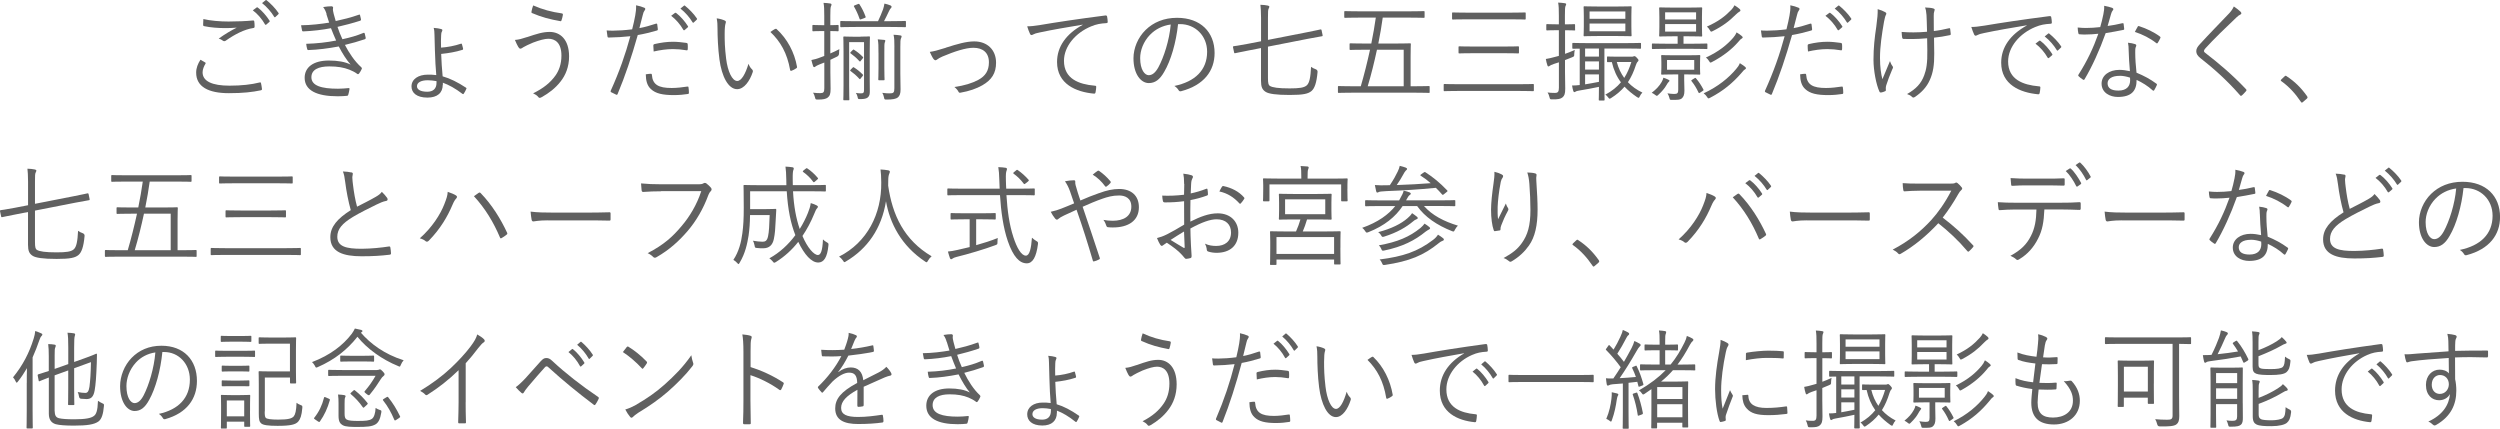 <?xml version="1.0" encoding="UTF-8"?>
<svg id="_レイヤー_2" data-name="レイヤー_2" xmlns="http://www.w3.org/2000/svg" viewBox="0 0 548.91 94.13">
  <defs>
    <style>
      .cls-1 {
        fill: #606060;
      }
    </style>
  </defs>
  <g id="_画像" data-name="画像">
    <g>
      <path class="cls-1" d="M45.03,13.7c.14.07.16.17.07.31-.3.5-.62,1.2-.62,1.87,0,1.97,2.12,2.93,5.9,2.93,2.7,0,4.88-.26,6.61-.7.21-.05.28-.02.32.17.07.26.16.86.21,1.25.02.19-.07.26-.3.31-1.8.38-3.83.62-6.98.62-4.49,0-7.17-1.42-7.17-4.51,0-1.03.37-1.94.94-2.83.32.17.69.38,1.01.58ZM50.42,4.72c1.66,0,3.5-.07,5.09-.22.21-.02.3.05.32.22.05.31.07.65.07,1.08,0,.26-.09.34-.32.36-1.94.29-4.05,1.39-5.97,2.74-.21.17-.44.19-.65.05-.28-.22-.58-.38-.94-.48,1.45-1.03,2.76-1.8,3.96-2.4-.76.07-1.77.1-2.49.1-1.5,0-3.27-.12-4.68-.43-.14-.02-.21-.1-.21-.34,0-.31.02-.82.05-1.22,1.54.36,3.55.55,5.76.55ZM56.34,1.65c.09-.07.16-.07.25,0,.92.67,1.94,1.85,2.6,2.9.07.1.05.19-.04.26l-.67.58c-.12.1-.23.07-.3-.05-.67-1.18-1.63-2.3-2.67-3.07l.83-.62ZM58.28.07c.09-.07.16-.1.25-.02.92.74,1.96,1.8,2.63,2.81.07.12.05.19-.07.29l-.62.58c-.09.1-.18.1-.28-.05-.58-.98-1.57-2.16-2.65-3l.74-.6Z"/>
      <path class="cls-1" d="M71.71,3.09c-.21-.67-.39-1.06-.76-1.54.67-.12,1.36-.17,1.8-.17.23,0,.39.12.39.29,0,.1-.05.24-.05.38,0,.22.05.43.18,1.01.16.62.3,1.06.44,1.56,1.64-.36,3.25-.74,5.09-1.39.14-.05.21-.07.25.1.09.29.16.62.21.89.02.19-.05.29-.21.34-1.71.55-3.32.96-4.95,1.34.28.86.65,1.78,1.08,2.71,1.71-.36,3.18-.79,4.58-1.37.18-.07.25-.05.32.12.09.31.16.6.21.91.02.17,0,.26-.18.34-1.41.48-2.93.91-4.38,1.25.9,1.75,2.17,3.65,3.59,4.9.14.14.18.22.09.41-.14.34-.35.67-.55.94-.18.22-.3.24-.51.05-.46-.34-1.06-.62-1.64-.86-1.22-.48-2.58-.72-4.4-.72-2.4,0-3.94.72-3.94,2.38,0,1.85,2.17,2.52,5.83,2.52.83,0,1.59-.07,2.35-.14.18-.02.21.1.18.26-.05.34-.14.79-.25,1.15-.05.19-.09.26-.3.29-.6.05-1.15.1-2.03.1-4.61,0-7.26-1.3-7.26-4.06,0-2.35,1.96-3.79,5.32-3.79,1.96,0,3.59.29,4.77.89-.9-1.03-1.75-2.35-2.6-3.98-2.33.43-4.52.72-6.66.79-.18,0-.21-.02-.28-.24-.09-.29-.18-.77-.21-1.13,2.37-.07,4.47-.31,6.57-.72-.37-.82-.76-1.75-1.13-2.71-1.87.36-4.01.62-6.06.7-.18,0-.25-.02-.3-.24-.05-.19-.14-.67-.21-1.1,2.19-.02,4.49-.31,6.17-.58-.18-.55-.34-1.08-.6-1.85Z"/>
      <path class="cls-1" d="M97.21,18.62c0,1.75-1.17,2.81-3.36,2.81-2.4,0-3.5-1.08-3.5-2.45,0-1.63,1.54-2.59,3.57-2.59.53,0,1.2,0,1.87.1-.12-1.32-.25-3.38-.3-5.45-.05-1.32-.07-2.5-.09-3.36,0-.55-.05-1.13-.18-1.56.62.05,1.31.14,1.66.26.14.05.25.12.25.22,0,.12-.05.24-.09.31-.14.26-.16.46-.18.86-.05.74-.05,1.66-.02,2.69,1.45-.1,3.04-.41,4.29-.84.18-.07.25-.05.3.1.09.29.18.62.25.94.02.17,0,.24-.16.29-1.54.48-3.02.72-4.65.89.04,1.46.18,3.43.32,4.92,1.64.46,3.32,1.3,5.14,2.5.12.07.12.14.07.24-.12.31-.42.86-.58,1.08-.07.1-.14.12-.25.05-1.64-1.25-3.02-1.99-4.33-2.47v.48ZM95.83,17.81c-.67-.12-1.34-.19-1.91-.19-1.45,0-2.37.48-2.37,1.32,0,.67.69,1.2,2.26,1.2,1.24,0,2.03-.62,2.03-1.94v-.38Z"/>
      <path class="cls-1" d="M115.69,8.16c2.17-.72,3.46-1.15,5-1.15,2.28,0,4.26,1.63,4.26,5.38,0,2.26-.76,4.13-1.89,5.54-1.17,1.49-2.56,2.52-4.08,3.38-.46.26-.62.22-.78,0-.3-.38-.69-.6-1.15-.82,2.26-1.1,3.8-2.35,4.91-3.91.71-1.01,1.31-2.4,1.31-4.37,0-2.88-1.45-3.7-2.86-3.7-.78,0-1.89.29-3.36.84-1.06.46-1.64.72-2.07.98-.32.19-.51.36-.74.36-.16,0-.32-.19-.44-.38-.18-.29-.51-.96-.74-1.54.88-.07,1.54-.26,2.63-.62ZM123.36,2.95c.18.02.25.12.23.31-.05.31-.18.89-.28,1.13-.07.19-.09.29-.25.26-2.3-.41-4.05-.84-6.29-1.8-.07-.02-.09-.12-.07-.34.07-.46.21-.86.37-1.32,2,.89,4.05,1.44,6.29,1.75Z"/>
      <path class="cls-1" d="M144.03,5.2c.18-.05.25,0,.28.17.05.29.09.7.12.98.02.24-.02.31-.23.36-1.5.43-2.76.74-4.17.98-1.38,4.87-2.79,9.05-4.42,12.94-.09.22-.18.22-.35.14-.18-.07-.78-.36-1.08-.53-.12-.07-.14-.19-.09-.31,1.91-4.22,3.22-7.97,4.31-11.98-1.5.17-3.09.26-4.65.29-.28,0-.32-.02-.37-.24-.05-.34-.12-.84-.18-1.32.44.05.83.05,1.45.05,1.08,0,2.67-.1,4.15-.29.32-1.27.51-2.14.67-3.02.12-.67.23-1.46.19-2.26.64.12,1.36.34,1.84.55.12.05.18.14.18.26s-.07.24-.18.38c-.16.22-.25.43-.37.94-.28.98-.48,1.97-.74,2.88,1.08-.19,2.37-.55,3.66-.98ZM142.88,16.2c.18,0,.23.05.25.24.16,2.16,1.45,2.88,4.35,2.88,1.17,0,2.47-.17,3.41-.31.19-.02.25-.02.28.17.05.29.09.82.09,1.15,0,.24-.07.29-.25.31-.71.12-1.91.24-3.02.24-2.49,0-4.03-.34-5.07-1.32-.81-.72-1.11-1.8-1.13-3.24.39-.07.83-.12,1.08-.12ZM143.45,10.03c0-.22.05-.29.3-.36,1.34-.31,2.67-.5,4.03-.5.94,0,1.96.12,2.86.24.28.05.32.12.35.26.02.24.05.74.02,1.06-.02.29-.09.36-.3.31-.99-.17-1.98-.26-2.95-.26-1.43,0-2.86.22-4.24.53-.04-.41-.07-.98-.07-1.27ZM148.22,2.83c.07-.05.14-.05.23.02.92.67,1.94,1.85,2.6,2.9.07.1.05.19-.05.26l-.67.58c-.12.1-.23.07-.3-.05-.67-1.18-1.64-2.3-2.67-3.07l.85-.65ZM150.14,1.27c.09-.07.16-.1.25-.02.92.74,1.96,1.8,2.63,2.81.07.12.04.19-.07.29l-.62.58c-.09.1-.18.1-.28-.05-.58-.98-1.57-2.16-2.65-3l.74-.6Z"/>
      <path class="cls-1" d="M159.17,4.53c.14.07.21.17.21.26,0,.12-.04.26-.09.43-.09.29-.18.96-.18,2.21,0,1.54.02,3,.32,5.45.35,2.83,1.34,4.9,2.44,4.9.92,0,1.8-1.54,2.47-3.77.25.62.46.91.76,1.2.18.17.25.36.18.6-.64,1.94-1.89,3.77-3.43,3.77-1.94,0-3.39-2.79-3.89-6.55-.32-2.4-.42-5.11-.42-6.7,0-.91-.02-1.49-.18-2.3.65.07,1.38.29,1.82.5ZM170.16,6.38c.14-.07.25-.1.35,0,2.35,2.14,3.92,5.09,4.49,8.3.02.17-.05.24-.16.31-.35.24-.67.41-1.06.55-.16.05-.28-.02-.3-.19-.65-3.67-2.1-6.22-4.33-8.33.44-.31.78-.53,1.01-.65Z"/>
      <path class="cls-1" d="M182.32,11.73c.6-.26,1.24-.55,1.98-.94-.05.26-.07.6-.07.94q-.02.5-.44.7c-.53.26-1.01.48-1.47.7v2.78c0,1.56.05,2.71.05,3.62,0,1.1-.18,1.54-.64,1.9-.42.31-.97.43-2.17.43-.48,0-.51-.02-.62-.5-.09-.41-.25-.74-.42-1.01.6.07,1.01.1,1.59.1.69,0,.88-.22.88-1.08v-5.64l-1.04.41c-.51.22-.76.34-.9.46-.12.1-.16.14-.28.14-.07,0-.16-.02-.23-.19-.14-.38-.25-.84-.39-1.37.62-.12,1.2-.26,2.05-.6l.78-.29v-5.47h-.55c-1.36,0-1.73.05-1.87.05-.16,0-.19-.02-.19-.19v-1.01c0-.17.02-.19.19-.19.14,0,.51.05,1.87.05h.55v-1.97c0-1.44-.02-2.14-.16-2.93.55.02,1.04.07,1.47.14.18.02.28.12.28.22,0,.17-.07.29-.14.46-.09.26-.12.7-.12,2.06v2.02c1.15,0,1.5-.05,1.64-.05.16,0,.18.02.18.19v1.01c0,.17-.02.19-.18.19-.14,0-.48-.05-1.64-.05v4.92ZM198.91,5.78c0,.17-.02.19-.18.19-.12,0-.9-.05-3.23-.05h-7.6c-2.33,0-3.09.05-3.23.05-.16,0-.18-.02-.18-.19v-.98c0-.17.02-.19.18-.19.14,0,.9.05,3.23.05h4.88c.44-.91.76-1.7,1.11-2.62.12-.36.23-.79.3-1.25.48.1.94.24,1.34.41.16.07.23.17.23.29,0,.14-.07.22-.16.31-.14.14-.25.31-.42.67-.35.74-.67,1.42-1.08,2.18h1.4c2.33,0,3.11-.05,3.23-.05.16,0,.18.02.18.19v.98ZM188.96,8.04c1.34,0,1.73-.05,1.87-.05.16,0,.18.02.18.19,0,.12-.05,1.1-.05,3.26v6.07c0,1.03.02,2.04.02,2.52,0,.58-.05,1.06-.48,1.39-.3.22-.69.34-1.66.34-.46,0-.46-.02-.55-.5-.09-.36-.18-.58-.37-.86.39.07.76.1,1.08.1.58,0,.71-.14.71-.79v-10.46h-3.27v9.48c0,2.09.05,2.98.05,3.1,0,.17-.02.19-.18.19h-.97c-.16,0-.18-.02-.18-.19,0-.12.05-.91.05-3.07v-7.44c0-2.14-.05-3-.05-3.12,0-.17.02-.19.18-.19.12,0,.53.05,1.89.05h1.73ZM187.19,14.88c.14-.14.16-.17.28-.1.76.48,1.29.91,1.96,1.58.12.12.12.14-.05.36l-.35.43c-.18.26-.23.29-.37.14-.67-.74-1.2-1.18-1.89-1.68-.14-.1-.16-.14.05-.36l.37-.38ZM187.21,11.01c.14-.14.16-.17.28-.1.76.48,1.29.91,1.96,1.58.12.12.12.14-.05.36l-.35.43c-.18.26-.23.29-.37.14-.67-.74-1.2-1.18-1.89-1.68-.14-.1-.16-.14.05-.36l.37-.38ZM188.34.91c.25-.1.3-.07.39.07.51.79.95,1.66,1.31,2.64.07.17.07.22-.23.34l-.65.24c-.32.12-.37.12-.44-.1-.32-.94-.74-1.85-1.2-2.64-.07-.14-.09-.19.21-.31l.6-.24ZM192.88,11.59c0-1.51,0-2.18-.16-2.95.46.02,1.01.07,1.43.12.16.02.23.07.23.19,0,.14-.07.26-.12.41-.09.26-.09.65-.09,2.21v3.34c0,1.73.05,2.4.05,2.52,0,.17-.02.19-.19.19h-1.01c-.16,0-.18-.02-.18-.19,0-.12.05-.79.05-2.52v-3.31ZM196.38,10.39c0-1.32-.02-2.06-.19-2.76.58.02,1.01.07,1.47.14.19.02.3.1.3.19,0,.19-.07.31-.14.48-.12.26-.14.7-.14,1.92v5.76c0,1.03.05,2.78.05,3.53,0,.89-.19,1.39-.58,1.73-.42.34-1.13.48-2.51.48-.46,0-.46-.05-.55-.5-.07-.38-.21-.72-.37-.98.71.1,1.11.12,1.61.12.85,0,1.04-.17,1.04-1.13v-8.98Z"/>
      <path class="cls-1" d="M207.69,10.46c2.49-.79,4.45-1.37,6.22-1.37,2.86,0,4.79,1.85,4.79,4.68,0,2.3-.97,3.79-3.04,4.97-1.27.72-2.83,1.27-4.77,1.61-.25.05-.35-.02-.46-.24-.11-.24-.44-.67-.88-1.01,2.19-.31,3.87-.82,5.28-1.58,1.5-.82,2.3-1.97,2.3-3.84,0-2.14-1.36-3.19-3.41-3.19-1.71,0-4.19.82-6.8,1.92-.58.24-.88.46-1.08.6-.16.1-.32.22-.44.22-.14,0-.28-.1-.42-.26-.3-.41-.6-1.06-.83-1.58.9-.12,1.71-.34,3.53-.91Z"/>
      <path class="cls-1" d="M237.67,5.42c-3.46.58-6.45,1.08-9.36,1.7-.83.17-1.11.26-1.38.41-.16.07-.3.17-.44.17s-.25-.1-.32-.22c-.23-.48-.44-1.06-.64-1.7.83,0,1.43-.07,2.86-.29,3.43-.58,8.11-1.3,14.29-2.09.23-.02.35.05.39.19.07.31.14.89.14,1.2,0,.22-.07.26-.3.29-1.24.07-2.17.22-3.36.72-3.36,1.39-5.94,4.34-5.94,7.56,0,3.98,3.34,5.16,6.71,5.45.3.02.37.07.37.26,0,.26-.07.82-.14,1.15-.05.26-.12.36-.37.34-3.89-.36-8.09-2.09-8.09-6.94,0-3.38,2-6.17,5.62-8.16l-.02-.05Z"/>
      <path class="cls-1" d="M258.66,5.28c-.42,4.06-1.59,8.04-3.04,10.49-.99,1.75-2.03,2.47-3.39,2.47-1.73,0-3.36-1.97-3.36-5.45,0-2.21.97-4.56,2.67-6.22s4.01-2.66,6.91-2.66c5.16,0,8.23,3.14,8.23,7.73,0,3.91-2.33,7.06-7.33,8.38-.28.07-.44.02-.6-.26-.14-.24-.44-.6-.9-.89,4.56-.94,7.19-3.5,7.19-7.51,0-3.55-2.65-6.07-5.94-6.07h-.44ZM252.55,7.58c-1.54,1.58-2.21,3.55-2.21,5.18,0,2.62,1.04,3.75,1.87,3.75.78,0,1.47-.53,2.14-1.75,1.17-2.16,2.4-5.88,2.7-9.38-1.8.24-3.39,1.06-4.49,2.21Z"/>
      <path class="cls-1" d="M290.4,7.72c.02.17,0,.22-.16.24-.16.02-.88.14-3.02.55l-8.82,1.73v6.89c0,1.18.12,1.54.41,1.73.58.36,1.87.55,4.33.55,2.12,0,3.18-.14,3.78-.67.6-.53.83-1.8.94-4.06.25.19.67.41,1.04.53q.42.17.39.6c-.21,2.4-.67,3.62-1.34,4.18-.74.6-1.75.86-4.79.86s-4.61-.26-5.25-.67c-.76-.48-1.04-1.08-1.04-2.45v-7.18l-2.72.53c-2.14.41-2.81.58-2.97.6-.14.02-.16.02-.21-.14l-.25-1.18c-.02-.14,0-.19.16-.22.21-.02.85-.1,3-.5l3-.58V3.91c0-1.27-.07-2.38-.14-2.86.58.02,1.2.07,1.61.17.23.05.35.12.35.24,0,.17-.07.29-.16.46-.12.24-.14.62-.14,1.97v4.87l8.57-1.68c2.14-.41,2.81-.6,2.97-.62.14-.02.18,0,.23.17l.23,1.1Z"/>
      <path class="cls-1" d="M313.91,20.21c0,.17-.02.19-.18.19-.12,0-.85-.05-2.99-.05h-13.8c-2.14,0-2.88.05-2.99.05-.16,0-.19-.02-.19-.19v-1.13c0-.17.02-.19.19-.19.12,0,.85.05,2.99.05h1.84c.74-2.52,1.43-5.28,2.03-8.02h-1.13c-2.3,0-3.06.05-3.18.05-.16,0-.18-.02-.18-.19v-1.08c0-.17.02-.19.18-.19.12,0,.88.05,3.18.05h1.41c.39-1.94.74-3.89.99-5.69h-3.55c-2.33,0-3.06.05-3.2.05-.16,0-.18-.02-.18-.19v-1.1c0-.17.02-.19.18-.19.14,0,.88.05,3.2.05h10.88c2.3,0,3.06-.05,3.2-.05.16,0,.18.02.18.19v1.1c0,.17-.02.19-.18.19-.14,0-.9-.05-3.2-.05h-5.81c-.25,1.85-.58,3.74-.97,5.69h3.73c2.28,0,3.09-.05,3.2-.05.18,0,.21.02.21.19,0,.12-.05.86-.05,2.66v6.58h1.01c2.14,0,2.88-.05,2.99-.05.16,0,.18.02.18.19v1.13ZM308.21,10.92h-5.88c-.58,2.69-1.24,5.4-2.03,8.02h7.9v-8.02Z"/>
      <path class="cls-1" d="M336.78,19.85c0,.14-.02.17-.18.17-.14,0-.85-.05-3.04-.05h-13.36c-2.19,0-2.93.05-3.04.05-.16,0-.18-.02-.18-.17v-1.22c0-.17.02-.19.18-.19.12,0,.85.05,3.04.05h13.36c2.19,0,2.9-.05,3.04-.05.16,0,.18.02.18.19v1.22ZM334.99,4.1c0,.17-.02.19-.18.19-.14,0-.92-.05-3.25-.05h-9.31c-2.35,0-3.13.05-3.25.05-.16,0-.18-.02-.18-.19v-1.18c0-.17.02-.19.18-.19.12,0,.9.05,3.25.05h9.31c2.33,0,3.11-.05,3.25-.05.16,0,.18.02.18.19v1.18ZM333.51,11.54c0,.17-.02.19-.18.19-.12,0-.88-.05-3.16-.05h-6.59c-2.28,0-3.04.05-3.16.05-.16,0-.18-.02-.18-.19v-1.18c0-.17.02-.19.18-.19.12,0,.88.05,3.16.05h6.59c2.28,0,3.04-.05,3.16-.05.16,0,.18.02.18.19v1.18Z"/>
      <path class="cls-1" d="M345.86,6.5c0,.17-.02.19-.18.19-.14,0-.55-.05-1.91-.05h-.14v5.18c.64-.22,1.36-.5,2.14-.86-.07.29-.09.55-.12.89,0,.5,0,.53-.46.72l-1.57.62v2.64c0,1.58.05,2.71.05,3.63,0,1.15-.18,1.56-.6,1.92-.44.34-.92.46-2.28.43-.44,0-.46,0-.58-.48-.09-.41-.23-.74-.42-1.03.51.07.88.1,1.61.1.67,0,.88-.26.88-1.15v-5.57l-1.11.36c-.51.17-.76.31-.9.41-.09.07-.18.14-.3.14-.09,0-.14-.05-.21-.22-.16-.48-.25-.86-.35-1.42.64-.1,1.15-.22,2.03-.46l.83-.22v-5.64h-.55c-1.47,0-1.91.05-2.03.05-.16,0-.18-.02-.18-.19v-1.01c0-.17.02-.19.18-.19.11,0,.55.05,2.03.05h.55v-1.87c0-1.44-.02-2.14-.16-2.9.55.02,1.01.07,1.47.14.18.02.3.1.3.19,0,.17-.09.29-.16.46-.09.26-.12.72-.12,2.09v1.9h.09c1.41,0,1.82-.05,1.96-.05.16,0,.18.02.18.19v1.01ZM360.31,10.48c0,.19-.02.22-.16.22s-.92-.05-3.25-.05h-4.63v8.3c0,1.99.04,2.81.04,2.93,0,.17-.02.19-.18.19h-.92c-.16,0-.18-.02-.18-.19,0-.12.04-.91.04-2.81-1.31.29-2.81.55-4.38.82-.42.07-.6.12-.74.22-.12.07-.18.12-.3.12-.09,0-.16-.1-.23-.31-.09-.29-.18-.67-.25-1.15.58,0,1.06-.02,1.68-.1v-7.99c-.97,0-1.38.02-1.45.02-.16,0-.18-.02-.18-.22v-.84c0-.19.02-.22.18-.22.12,0,.9.05,3.25.05h8.25c2.33,0,3.11-.05,3.25-.05s.16.02.16.19v.86ZM358.19,5.8c0,1.37.05,1.85.05,1.97,0,.17-.02.19-.16.19-.12,0-.83-.05-2.9-.05h-4.4c-2.07,0-2.79.05-2.9.05-.16,0-.18-.02-.18-.19,0-.12.05-.6.05-1.97v-2.26c0-1.37-.05-1.82-.05-1.97,0-.17.02-.19.18-.19.12,0,.83.05,2.9.05h4.4c2.07,0,2.79-.05,2.9-.05.14,0,.16.02.16.19,0,.12-.05.6-.05,1.97v2.26ZM351.07,10.65h-3.04v1.78h3.04v-1.78ZM351.07,13.48h-3.04v1.8h3.04v-1.8ZM351.07,16.34h-3.04v2.18c.9-.14,1.94-.34,3.04-.55v-1.63ZM356.87,2.52h-7.86v1.61h7.86v-1.61ZM356.87,5.16h-7.86v1.7h7.86v-1.7ZM358.26,12.45c.12,0,.25,0,.35-.05.09-.05.16-.07.25-.07.12,0,.28.07.53.36.28.26.37.43.37.53,0,.14-.07.24-.19.34-.16.14-.3.48-.39.74-.46,1.42-1.01,2.64-1.75,3.75.85.91,1.91,1.66,3.18,2.28-.25.24-.41.48-.58.84-.09.22-.16.31-.25.31s-.18-.07-.37-.17c-1.06-.72-1.96-1.46-2.72-2.28-.78.91-1.75,1.75-2.95,2.5-.16.1-.25.14-.32.14-.12,0-.18-.1-.35-.31-.18-.26-.39-.46-.6-.58,1.45-.77,2.56-1.68,3.43-2.71-.92-1.22-1.59-2.69-2-4.44-.58,0-.81.02-.88.02-.16,0-.18-.02-.18-.19v-.84c0-.19.02-.22.18-.22.12,0,.53.05,2.1.05h3.13ZM354.99,13.61c.35,1.34.9,2.5,1.63,3.5.67-1.03,1.15-2.18,1.57-3.5h-3.2Z"/>
      <path class="cls-1" d="M366.37,18c-.12.1-.32.41-.51.74-.32.58-.94,1.34-1.73,2.06-.16.17-.25.24-.37.24-.07,0-.16-.07-.32-.19-.23-.19-.53-.36-.78-.48,1.04-.82,1.61-1.42,2.17-2.35.18-.31.32-.65.39-.96.35.12.76.26,1.04.41.18.1.3.17.3.26,0,.07-.04.14-.18.26ZM374.89,10.6c0,.14-.02.17-.18.17-.12,0-.83-.05-3.06-.05h-5.67c-2.21,0-2.95.05-3.09.05-.16,0-.19-.02-.19-.17v-.86c0-.17.02-.19.19-.19.14,0,.88.05,3.09.05h2.37v-1.63h-1.15c-1.94,0-2.58.05-2.72.05-.16,0-.19-.02-.19-.19,0-.12.05-.58.05-1.94v-2.14c0-1.34-.05-1.8-.05-1.94,0-.17.02-.19.19-.19.14,0,.78.05,2.72.05h3.64c1.94,0,2.6-.05,2.72-.05.16,0,.18.02.18.19,0,.14-.05.6-.05,1.94v2.14c0,1.37.05,1.82.05,1.94,0,.17-.02.19-.18.19-.12,0-.78-.05-2.72-.05h-1.2v1.63h2c2.24,0,2.95-.05,3.06-.05.16,0,.18.02.18.19v.86ZM373.26,14.78c0,1.01.05,1.27.05,1.42,0,.17-.02.19-.18.19-.12,0-.74-.05-2.56-.05h-.78v1.27c0,.72.05,1.51.05,2.28,0,.89-.18,1.39-.62,1.75-.41.29-.83.29-2.12.29-.44,0-.46-.02-.55-.41-.12-.46-.25-.74-.44-1.03.44.07,1.01.14,1.47.14.71,0,.9-.19.9-.91v-3.38h-1.01c-1.82,0-2.42.05-2.56.05-.16,0-.18-.02-.18-.19,0-.14.05-.41.05-1.42v-1.08c0-1.01-.05-1.27-.05-1.42,0-.17.02-.19.18-.19.14,0,.74.05,2.56.05h3.11c1.82,0,2.44-.05,2.56-.05.16,0,.18.02.18.19,0,.14-.05.41-.05,1.42v1.08ZM372.4,2.71h-6.8v1.56h6.8v-1.56ZM372.4,5.28h-6.8v1.66h6.8v-1.66ZM371.99,13.17h-5.97v2.14h5.97v-2.14ZM372.06,17.18c.16-.1.21-.12.32.02.62.72,1.17,1.56,1.61,2.42.09.17.09.19-.16.36l-.51.34c-.28.17-.3.17-.39-.02-.48-1.01-.92-1.73-1.54-2.5-.09-.12-.07-.17.21-.34l.46-.29ZM383.14,15.24c-.23.12-.44.36-.83.84-1.84,2.11-3.94,3.89-6.82,5.38-.18.1-.28.14-.37.14-.12,0-.16-.1-.3-.29-.21-.34-.44-.58-.76-.82,3.16-1.46,5.53-3.41,7.14-5.35.37-.43.58-.72.81-1.27.46.29.81.53,1.11.77.14.12.23.22.23.31,0,.14-.07.22-.21.29ZM382.4,8.49c-.25.12-.39.31-.81.79-1.36,1.54-3.2,3.02-5.67,4.32-.14.07-.25.14-.35.14-.12,0-.19-.1-.32-.34-.18-.31-.42-.55-.69-.77,2.88-1.32,4.65-2.81,5.97-4.32.32-.38.53-.67.76-1.2.51.31.83.53,1.13.79.16.14.21.22.21.31,0,.12-.09.19-.23.26ZM381.92,2.56c-.21.1-.48.34-.83.67-1.36,1.37-2.86,2.52-5.04,3.6-.16.07-.25.12-.32.12-.12,0-.16-.1-.32-.34-.18-.34-.39-.55-.64-.77,2.54-1.13,3.99-2.26,5.35-3.67.32-.34.51-.6.71-1.01.46.29.81.53,1.08.77.14.12.23.24.23.34,0,.12-.07.22-.21.29Z"/>
      <path class="cls-1" d="M397.47,5.2c.18-.05.25,0,.28.17.05.29.09.7.12.98.02.24-.02.31-.23.36-1.5.43-2.77.74-4.17.98-1.38,4.87-2.79,9.05-4.42,12.94-.09.22-.19.22-.35.14-.18-.07-.78-.36-1.08-.53-.12-.07-.14-.19-.09-.31,1.91-4.22,3.23-7.97,4.31-11.98-1.5.17-3.09.26-4.65.29-.28,0-.32-.02-.37-.24-.05-.34-.12-.84-.18-1.32.44.05.83.05,1.45.05,1.08,0,2.67-.1,4.15-.29.32-1.27.51-2.14.67-3.02.12-.67.23-1.46.18-2.26.65.12,1.36.34,1.84.55.12.05.18.14.18.26s-.07.24-.18.38c-.16.22-.25.43-.37.94-.28.98-.48,1.97-.74,2.88,1.08-.19,2.37-.55,3.66-.98ZM396.32,16.2c.18,0,.23.05.25.24.16,2.16,1.45,2.88,4.36,2.88,1.17,0,2.46-.17,3.41-.31.18-.02.25-.02.28.17.05.29.09.82.09,1.15,0,.24-.07.29-.25.31-.71.12-1.91.24-3.02.24-2.49,0-4.03-.34-5.07-1.32-.81-.72-1.11-1.8-1.13-3.24.39-.07.83-.12,1.08-.12ZM396.9,10.03c0-.22.05-.29.3-.36,1.34-.31,2.67-.5,4.03-.5.95,0,1.96.12,2.86.24.28.05.32.12.35.26.02.24.05.74.02,1.06-.02.29-.09.36-.3.31-.99-.17-1.98-.26-2.95-.26-1.43,0-2.86.22-4.24.53-.05-.41-.07-.98-.07-1.27ZM401.66,2.83c.07-.05.14-.05.23.02.92.67,1.93,1.85,2.6,2.9.07.1.05.19-.05.26l-.67.58c-.12.1-.23.07-.3-.05-.67-1.18-1.64-2.3-2.67-3.07l.85-.65ZM403.58,1.27c.09-.07.16-.1.25-.02.92.74,1.96,1.8,2.63,2.81.07.12.05.19-.07.29l-.62.58c-.09.1-.18.1-.28-.05-.58-.98-1.57-2.16-2.65-3l.74-.6Z"/>
      <path class="cls-1" d="M413.85,2.61c.23.14.32.26.32.38,0,.1-.05.19-.14.38-.14.29-.23.79-.37,1.42-.48,2.76-.88,5.4-.88,7.92,0,1.99.23,3.58.53,4.68.58-1.42,1.04-2.5,1.66-3.98.18.55.34.84.53,1.08.09.12.14.19.14.29,0,.12-.07.26-.21.55-.55,1.27-.9,2.23-1.29,3.43-.05.19-.09.41-.09.58s.02.31.02.46c0,.1-.05.17-.14.22-.37.17-.62.24-.9.29-.16.02-.28,0-.37-.19-.71-1.51-1.31-4.63-1.31-6.98,0-2.66.25-4.9.62-7.34.25-1.85.32-2.74.3-3.79.69.19,1.2.41,1.57.62ZM423.14,8.4c-1.15.1-2.26.17-3.23.17-.58,0-1.17,0-1.89-.02-.25,0-.32-.1-.37-.29-.05-.26-.09-.72-.12-1.25.81.07,1.75.1,2.58.1.9,0,2.03-.05,3-.14-.05-1.78-.07-2.9-.12-3.67-.07-.84-.14-1.2-.32-1.66.76.02,1.5.1,1.84.22.18.07.28.14.28.29,0,.07-.05.19-.09.34-.09.24-.12.48-.12.98,0,.94.02,2.14.02,3.34,1.11-.12,2.17-.34,3.29-.6.18-.05.28-.02.3.14.05.34.07.67.12,1.06.02.22-.05.29-.21.31-1.22.26-2.26.43-3.46.55l.05,3.48c.02,2.45-.23,4.18-.97,5.81-.69,1.58-1.84,2.74-3.18,3.67-.23.17-.35.19-.44.19-.12,0-.21-.05-.37-.22-.21-.22-.55-.38-1.01-.55,1.98-1.13,3.09-2.3,3.76-4.1.48-1.25.74-2.74.69-5.5l-.04-2.64Z"/>
      <path class="cls-1" d="M444.96,5.56c-3.46.58-6.45,1.08-9.35,1.7-.83.17-1.11.26-1.38.41-.16.07-.3.17-.44.17s-.25-.1-.32-.22c-.23-.48-.44-1.06-.64-1.7.83,0,1.43-.07,2.86-.29,3.43-.58,8.11-1.3,14.29-2.09.23-.02.35.05.39.19.07.31.14.89.14,1.2,0,.22-.07.26-.3.29-1.24.07-2.17.22-3.36.72-3.36,1.39-5.94,4.34-5.94,7.56,0,3.98,3.34,5.16,6.71,5.45.3.02.37.07.37.26,0,.26-.07.82-.14,1.15-.05.26-.12.36-.37.34-3.89-.36-8.09-2.09-8.09-6.94,0-3.38,2.01-6.17,5.62-8.16l-.02-.05ZM447.77,8.95c.07-.05.14-.05.23.02.92.67,1.94,1.85,2.6,2.9.07.1.05.19-.04.26l-.67.58c-.12.1-.23.07-.3-.05-.67-1.18-1.64-2.3-2.67-3.07l.85-.65ZM449.68,7.39c.09-.07.16-.1.25-.02.92.74,1.96,1.8,2.63,2.81.07.12.05.19-.07.29l-.62.58c-.09.1-.18.1-.28-.05-.58-.98-1.57-2.16-2.65-3l.74-.6Z"/>
      <path class="cls-1" d="M465.97,5.11c.21-.05.28,0,.3.14.04.29.09.72.12,1.03.02.22-.02.26-.21.29-1.24.26-2.49.48-3.85.7-1.34,3.77-3,7.39-4.63,10.13-.12.19-.23.17-.37.07-.35-.22-.71-.5-.92-.72-.14-.12-.14-.22-.02-.41,1.91-3,3.23-5.83,4.33-8.93-.99.1-1.91.17-2.9.17-.35,0-.69,0-1.22-.05-.21-.02-.23-.05-.28-.29-.07-.31-.12-.74-.14-1.2.74.07,1.34.1,1.82.1,1.06,0,2-.07,3.13-.19.28-.91.48-1.8.69-2.81.14-.7.21-1.18.18-1.87.67.12,1.34.29,1.8.48.14.05.21.14.21.26s-.05.22-.19.36c-.12.14-.18.31-.32.74-.25.86-.51,1.75-.74,2.59,1.04-.14,2.03-.31,3.2-.6ZM467.37,10.92c0-.48-.02-.91-.14-1.54.62.07,1.08.14,1.57.31.16.05.25.14.25.29,0,.1-.05.22-.14.43-.09.26-.09.65-.09,1.13,0,1.44.12,2.88.28,4.42,1.68.7,2.97,1.39,4.35,2.4.19.12.16.19.09.38-.12.31-.37.74-.55,1.06-.12.17-.23.14-.37.02-1.04-.96-2.28-1.7-3.5-2.28.02,2.42-1.15,3.75-4.12,3.75-1.75,0-3.57-.94-3.57-2.93,0-1.8,1.66-3.02,3.92-3.02.69,0,1.59.12,2.3.29-.14-1.49-.25-3.41-.28-4.7ZM465.42,16.65c-1.84,0-2.67.74-2.67,1.63,0,1.1.85,1.61,2.37,1.61,1.89,0,2.58-1.03,2.58-2.26,0-.31,0-.46-.02-.58-.71-.24-1.52-.41-2.26-.41ZM469.33,5.9c.12-.19.18-.22.39-.14,1.54.5,3.2,1.27,4.52,2.26.16.14.16.24.05.43-.14.31-.35.7-.53.96-.12.17-.19.14-.32.05-1.34-1.06-3.04-1.92-4.7-2.45.23-.41.41-.82.6-1.1Z"/>
      <path class="cls-1" d="M491.96,2.59c.09.1.16.22.16.31,0,.14-.09.24-.23.31-.28.12-.51.29-.85.62-2.26,2.14-5.07,4.85-6.8,6.77-.23.24-.32.43-.32.6s.09.29.3.43c2.83,2.18,5.9,4.75,8.89,7.92.16.19.21.24.02.48-.28.34-.65.7-.88.91-.18.14-.28.17-.44-.05-3-3.43-5.97-6-8.69-8.14-.62-.5-.9-.94-.9-1.51s.28-.98.81-1.56c1.87-2.06,4.38-4.61,6.43-6.77.46-.5.74-.91,1.01-1.49.53.36,1.15.82,1.47,1.15Z"/>
      <path class="cls-1" d="M501.61,16.77c.09-.1.18-.14.25-.14s.14.05.25.14c1.68,1.1,3.09,2.45,4.42,4.32.09.14.12.22.12.29,0,.1-.02.17-.16.29l-.83.72c-.12.1-.19.14-.23.14-.09,0-.16-.02-.25-.19-1.2-1.8-2.67-3.38-4.24-4.49-.12-.07-.16-.12-.16-.17,0-.07.02-.12.12-.24l.71-.67Z"/>
      <path class="cls-1" d="M19.68,43.72c.02.17,0,.22-.16.24-.16.02-.88.14-3.02.55l-8.82,1.73v6.89c0,1.18.12,1.54.41,1.73.58.36,1.87.55,4.33.55,2.12,0,3.18-.14,3.78-.67.6-.53.83-1.8.94-4.06.25.19.67.41,1.04.53q.42.17.39.6c-.21,2.4-.67,3.62-1.34,4.18-.74.6-1.75.86-4.79.86s-4.61-.26-5.25-.67c-.76-.48-1.04-1.08-1.04-2.45v-7.18l-2.72.53c-2.14.41-2.81.58-2.97.6-.14.02-.16.02-.21-.14L0,46.36c-.02-.14,0-.19.16-.22.21-.02.85-.1,3-.5l3-.58v-5.16c0-1.27-.07-2.38-.14-2.86.58.02,1.2.07,1.61.17.23.05.35.12.35.24,0,.17-.07.29-.16.46-.12.24-.14.62-.14,1.97v4.87l8.57-1.68c2.14-.41,2.81-.6,2.97-.62.14-.02.18,0,.23.17l.23,1.1Z"/>
      <path class="cls-1" d="M43.18,56.21c0,.17-.02.19-.18.19-.12,0-.85-.05-2.99-.05h-13.8c-2.14,0-2.88.05-2.99.05-.16,0-.19-.02-.19-.19v-1.13c0-.17.02-.19.19-.19.12,0,.85.05,2.99.05h1.84c.74-2.52,1.43-5.28,2.03-8.02h-1.13c-2.3,0-3.06.05-3.18.05-.16,0-.18-.02-.18-.19v-1.08c0-.17.02-.19.18-.19.12,0,.88.05,3.18.05h1.41c.39-1.94.74-3.89.99-5.69h-3.55c-2.33,0-3.06.05-3.2.05-.16,0-.18-.02-.18-.19v-1.1c0-.17.02-.19.18-.19.14,0,.88.05,3.2.05h10.88c2.3,0,3.06-.05,3.2-.05.16,0,.18.02.18.19v1.1c0,.17-.02.19-.18.19-.14,0-.9-.05-3.2-.05h-5.81c-.25,1.85-.58,3.74-.97,5.69h3.73c2.28,0,3.09-.05,3.2-.05.18,0,.21.02.21.19,0,.12-.05.86-.05,2.66v6.58h1.01c2.14,0,2.88-.05,2.99-.05.16,0,.18.02.18.19v1.13ZM37.49,46.92h-5.88c-.58,2.69-1.24,5.4-2.03,8.02h7.9v-8.02Z"/>
      <path class="cls-1" d="M66.06,55.85c0,.14-.02.17-.18.17-.14,0-.85-.05-3.04-.05h-13.36c-2.19,0-2.93.05-3.04.05-.16,0-.18-.02-.18-.17v-1.22c0-.17.02-.19.18-.19.12,0,.85.05,3.04.05h13.36c2.19,0,2.9-.05,3.04-.05.16,0,.18.02.18.19v1.22ZM64.27,40.1c0,.17-.02.19-.18.19-.14,0-.92-.05-3.25-.05h-9.31c-2.35,0-3.13.05-3.25.05-.16,0-.18-.02-.18-.19v-1.18c0-.17.02-.19.18-.19.12,0,.9.05,3.25.05h9.31c2.33,0,3.11-.05,3.25-.05.16,0,.18.02.18.19v1.18ZM62.79,47.54c0,.17-.02.19-.18.19-.12,0-.88-.05-3.16-.05h-6.59c-2.28,0-3.04.05-3.16.05-.16,0-.18-.02-.18-.19v-1.18c0-.17.02-.19.18-.19.12,0,.88.05,3.16.05h6.59c2.28,0,3.04-.05,3.16-.05.16,0,.18.02.18.19v1.18Z"/>
      <path class="cls-1" d="M77.19,37.84c.18.05.28.19.28.31,0,.24-.11.46-.11.84.02.53.07,1.01.14,1.54.21,1.73.48,3.34.9,4.85,1.36-.7,2.74-1.37,4.1-2.16.74-.43,1.01-.67,1.34-1.1.46.46.88.91,1.17,1.34.18.29.14.62-.28.67-.58.1-1.34.43-2.03.77-1.68.82-3.66,1.8-5.23,2.74-2.33,1.42-3.41,2.66-3.41,4.34,0,2.14,1.93,2.66,5.41,2.64,2.14-.02,4.22-.24,5.92-.5.21-.02.28.02.32.22.07.38.12.84.14,1.25.02.22-.07.31-.32.34-1.89.22-3.55.34-6.13.34-3.99,0-6.87-.91-6.87-4.2,0-2.3,1.57-4.08,4.49-5.93-.51-1.78-.99-4.25-1.22-6.14-.14-1.1-.25-1.7-.51-2.35.69.02,1.4.1,1.89.22Z"/>
      <path class="cls-1" d="M97.56,44.83c.48-1.22.71-1.92.74-2.71.76.26,1.43.53,1.82.79.32.19.25.46.05.67-.25.26-.48.6-.81,1.37-1.11,2.62-2.67,5.3-5.21,7.9-.23.24-.51.29-.71.1-.25-.24-.71-.48-1.27-.62,2.72-2.4,4.52-5.26,5.39-7.49ZM105.07,42.36c.21-.12.3-.14.48.05,2.46,2.54,4.4,5.69,5.76,8.62.12.22.12.36-.09.5-.25.19-.67.53-1.08.74-.21.12-.28.07-.37-.14-1.41-3.34-3.25-6.38-5.71-9.05.39-.29.78-.58,1.01-.72Z"/>
      <path class="cls-1" d="M120.23,48.38c-2,0-2.97.24-3.11.24-.21,0-.32-.1-.39-.34-.09-.41-.18-1.18-.23-1.82,1.41.19,3.18.22,5.09.22h7.07c1.59,0,3.29-.02,5.05-.07.28-.02.35.02.35.29.02.36.02.86,0,1.25,0,.26-.07.31-.35.29-1.73-.05-3.43-.05-4.98-.05h-8.5Z"/>
      <path class="cls-1" d="M145.16,42c-1.36,0-2.63.05-3.87.14-.28.02-.37-.07-.42-.38-.02-.34-.09-1.08-.12-1.49,1.43.14,2.72.19,4.42.19h8.16c.67,0,.9-.07,1.15-.22.18-.12.42-.1.6.02.39.29.76.65,1.04.98.18.26.16.53-.07.74-.21.19-.35.43-.51.82-1.11,3.05-2.72,5.76-4.52,7.87-1.87,2.18-3.99,4.15-6.84,5.78-.28.19-.58.19-.78-.05-.28-.29-.71-.6-1.2-.82,3.53-1.82,5.51-3.62,7.44-5.93,1.73-2.02,3.36-4.68,4.33-7.68h-8.82Z"/>
      <path class="cls-1" d="M174.12,42.02c.18,3.31.67,5.93,1.47,8.26.74-1.18,1.34-2.38,1.8-3.53.3-.74.53-1.44.62-2.16.51.14.99.34,1.29.5.19.1.28.19.28.31,0,.17-.16.31-.28.46-.16.19-.3.58-.55,1.15-.69,1.68-1.54,3.29-2.56,4.8,1.11,2.62,2.53,4.18,3.39,4.18.62,0,1.01-.91,1.11-3.43.21.24.53.46.81.62.41.24.44.26.39.72-.25,2.59-.99,3.74-2.24,3.74-1.47,0-3.02-1.7-4.38-4.54-1.36,1.73-3,3.24-4.93,4.44-.16.1-.25.14-.34.14-.12,0-.21-.1-.39-.34-.21-.26-.46-.46-.69-.62,2.28-1.25,4.22-3.07,5.71-5.09-1.01-2.57-1.64-5.59-1.89-9.63h-8.04v3.91h3.55c1.45,0,1.87-.05,1.98-.05.16,0,.21.05.21.22-.05.84-.09,1.66-.14,2.5-.07,1.56-.14,2.69-.39,3.89-.28,1.37-1.06,2.04-2.33,2.04-.51,0-.88,0-1.45-.07-.37-.05-.37-.07-.46-.58-.09-.38-.18-.74-.37-1.01.88.14,1.47.22,2.12.22.58,0,1.01-.17,1.22-1.22.21-.89.28-2.5.35-4.63h-4.31c-.02,1.8-.12,3.1-.32,4.51-.3,1.82-.71,3.86-1.96,5.95-.12.19-.18.31-.25.31s-.16-.1-.3-.26c-.25-.29-.58-.53-.83-.67,1.22-1.82,1.73-3.94,1.98-5.88.21-1.61.3-3.1.3-5.57,0-3.31-.05-4.66-.05-4.78,0-.19.02-.22.21-.22.12,0,.92.05,3.23.05h5.97c0-.36-.02-.74-.02-1.15-.05-1.54-.05-1.99-.18-2.93.53.02,1.01.07,1.52.14.18.02.3.14.3.24,0,.19-.05.29-.09.38-.09.24-.16.74-.14,2.09,0,.43.02.84.02,1.22h3.87c2.3,0,3.06-.05,3.2-.05.16,0,.19.02.19.22v1.03c0,.17-.02.19-.19.19-.14,0-.9-.05-3.2-.05h-3.8ZM176.89,37.05c.18-.14.23-.17.37-.07.76.5,1.57,1.22,2.28,2.06.12.12.12.19-.09.38l-.48.41c-.23.22-.32.24-.44.07-.67-.94-1.45-1.61-2.14-2.11-.16-.12-.18-.19.05-.38l.46-.36Z"/>
      <path class="cls-1" d="M203.75,57.24c-.14.24-.21.34-.3.34s-.18-.05-.35-.17c-5.23-3.48-7.72-8.4-8.57-13.22-.97,6.02-4.1,10.44-8.78,13.2-.16.1-.25.17-.35.17s-.16-.12-.32-.36c-.25-.36-.55-.65-.85-.86,6.17-3.1,9.35-9.38,9.26-16.27-.02-1.32-.05-2.02-.16-2.86.55.02,1.22.1,1.73.19.18.05.32.14.32.29,0,.19-.07.31-.14.48-.12.26-.21.74-.21,1.34,0,.43,0,.84-.02,1.25.92,6.46,3.5,11.95,9.54,15.51-.32.26-.6.6-.81.98Z"/>
      <path class="cls-1" d="M220.98,42.86c.21,3.29.6,6.43,1.54,9.26.74,2.26,1.71,4.01,2.72,4.01.83,0,1.17-1.63,1.34-3.94.23.24.6.5.88.67.44.26.48.29.44.74-.37,2.86-1.17,4.22-2.46,4.22-1.59,0-2.97-1.44-4.15-4.85-1.01-2.93-1.5-6.5-1.73-10.13h-8.29c-2.24,0-2.97.05-3.09.05-.16,0-.18-.02-.18-.19v-1.13c0-.17.02-.19.18-.19.12,0,.85.05,3.09.05h8.22c-.04-.6-.04-1.18-.07-1.78-.05-1.54-.09-2.09-.23-2.95.69.02,1.15.07,1.61.14.16.02.3.14.3.26,0,.17-.07.29-.12.46-.09.26-.16.7-.12,2.02,0,.63.05,1.25.07,1.85h3c2.21,0,2.97-.05,3.09-.05.16,0,.18.02.18.19v1.13c0,.17-.02.19-.18.19-.12,0-.88-.05-3.09-.05h-2.95ZM214.33,53.83c1.66-.46,3.36-1.01,4.75-1.58-.05.29-.07.62-.07.91,0,.48-.02.5-.46.67-2.28.86-6.08,1.99-8.48,2.57-.55.14-.74.24-.9.36-.12.07-.23.17-.35.17-.09,0-.18-.1-.25-.26-.14-.36-.3-.94-.44-1.44.62-.05,1.27-.17,2.12-.36l2.65-.62v-6.1h-1.22c-2.03,0-2.67.05-2.79.05-.16,0-.18-.02-.18-.19v-1.01c0-.19.02-.22.18-.22.12,0,.76.05,2.79.05h4.01c2,0,2.65-.05,2.76-.05.16,0,.18.02.18.22v1.01c0,.17-.02.19-.18.19-.12,0-.76-.05-2.76-.05h-1.36v5.69ZM223.06,37.44c.21-.19.28-.19.44-.07.88.62,1.54,1.22,2.33,2.09.09.12.12.19-.14.41l-.48.38c-.28.22-.32.22-.46.05-.62-.84-1.36-1.56-2.19-2.16-.14-.1-.14-.17.09-.36l.42-.34Z"/>
      <path class="cls-1" d="M241.35,42.4c1.52-.58,3-.91,4.38-.91,2.65,0,4.33,1.46,4.33,4.01,0,2.98-2.35,4.44-5.67,4.44-.37,0-.74,0-1.08-.05-.23-.02-.3-.1-.37-.24-.16-.48-.32-.91-.67-1.37.67.12,1.29.19,2.05.19,2.3,0,4.08-.94,4.08-3.1,0-1.92-1.41-2.45-2.67-2.45-1.52,0-2.6.34-3.66.7-1.52.53-2.95,1.15-4.36,1.78,1.29,3.84,2.49,7.34,3.73,11.14.09.24.09.31-.14.43-.35.19-.71.34-1.13.43-.14.02-.16,0-.21-.14-1.17-3.96-2.23-7.34-3.59-11.21-1.11.5-1.89.86-2.72,1.25-.64.31-1.01.53-1.24.74-.12.12-.25.19-.35.19-.12,0-.25-.07-.39-.24-.32-.38-.71-.98-.97-1.49.97-.22,1.61-.41,2.33-.7.88-.36,1.66-.65,2.81-1.15-.28-.86-.55-1.68-.9-2.64-.3-.82-.58-1.42-1.11-2.21.67-.14,1.43-.22,1.96-.22.28,0,.3.14.3.36-.02.24,0,.38.07.7.07.31.18.67.46,1.58.25.82.41,1.22.6,1.8,1.43-.62,2.67-1.13,4.12-1.63ZM240.98,37.53c.14-.1.18-.1.35,0,.85.58,1.66,1.3,2.49,2.28.09.12.09.24,0,.36-.25.29-.55.58-.88.79-.09.07-.21.05-.3-.07-.76-1.03-1.61-1.85-2.72-2.54.39-.34.81-.65,1.06-.82Z"/>
      <path class="cls-1" d="M259.99,40.39c0-1.03-.07-1.7-.18-2.26.71.07,1.47.22,1.84.36.18.07.28.19.28.36,0,.1-.05.19-.12.31-.12.24-.25.53-.28,1.22-.05.65-.07,1.32-.09,2.09,1.15-.24,2.28-.58,3.39-1.01.18-.07.28-.05.3.17.05.34.09.67.09,1.01,0,.22-.07.24-.25.31-1.2.43-2.21.72-3.59.98-.04,1.56-.04,3.14-.02,4.73,2.19-1.1,4.1-1.82,6.01-1.82,2.83,0,4.52,1.82,4.52,4.25,0,2.9-1.89,4.42-4.79,4.42-.62,0-1.31-.1-1.84-.29-.23-.07-.3-.24-.32-.62-.05-.31-.14-.67-.37-1.1.85.41,1.71.5,2.47.5,1.84,0,3.25-.96,3.25-2.95,0-1.75-1.13-2.9-3.18-2.9-1.36,0-3.18.62-5.74,2.02,0,.86.05,2.18.12,3.67.05,1.13.14,1.9.14,2.28,0,.34-.02.48-.25.55-.28.07-.71.17-.97.17-.21,0-.32-.24-.88-.86-.83-.94-1.98-1.78-3.34-2.69-.35.22-.58.38-.78.53-.12.1-.21.17-.32.17-.14,0-.23-.1-.35-.26-.21-.31-.46-.84-.71-1.46.65-.17,1.34-.38,2.24-.84,1.01-.5,2.33-1.27,3.73-2.11-.02-1.7-.02-3.48-.02-5.14-1.54.19-2.6.26-4.22.26-.3,0-.39-.12-.44-.36-.07-.29-.12-.67-.14-1.13,1.41.07,3,.02,4.79-.19.02-.86.05-1.54.05-2.35ZM257.02,52.68c1.11.67,1.89,1.18,2.86,1.73.16.1.23.05.23-.17-.05-1.03-.07-2.09-.14-3.41-1.06.62-1.84,1.15-2.95,1.85ZM268.29,41.04c.09-.17.16-.22.32-.19,1.8.38,3.43,1.2,4.56,2.52.09.12.09.19,0,.31-.18.29-.48.72-.74.98-.12.12-.21.1-.3,0-1.22-1.34-2.6-2.23-4.4-2.62.16-.36.35-.67.55-1.01Z"/>
      <path class="cls-1" d="M295.84,41.47c0,2.11.05,2.42.05,2.54,0,.17-.02.19-.18.19h-1.06c-.16,0-.18-.02-.18-.19v-3.53h-15.74v3.53c0,.17-.02.19-.18.19h-1.06c-.16,0-.18-.02-.18-.19,0-.12.05-.41.05-2.54v-.82c0-.82-.05-1.18-.05-1.3,0-.17.02-.19.18-.19.14,0,.92.05,3.18.05h5.05v-.31c0-1.25-.02-1.87-.16-2.45.55.02,1.06.05,1.5.1.18.02.28.12.28.22,0,.17-.07.26-.12.43-.09.24-.12.6-.12,1.68v.34h5.44c2.26,0,3.04-.05,3.18-.05.16,0,.18.02.18.19,0,.12-.05.48-.05,1.15v.96ZM294.3,54.4c0,2.9.04,3.36.04,3.5s-.02.17-.18.17h-1.06c-.16,0-.18-.02-.18-.17v-.91h-12.65v1.01c0,.14-.02.17-.16.17h-1.08c-.16,0-.18-.02-.18-.17s.05-.6.05-3.53v-1.42c0-1.44-.05-1.94-.05-2.06,0-.19.02-.22.18-.22.12,0,.95.05,3.29.05h2.24c.39-.89.74-1.82.97-2.64h-1.52c-2.17,0-2.9.05-3.04.05-.16,0-.18-.02-.18-.19,0-.12.05-.53.05-1.78v-1.78c0-1.22-.05-1.63-.05-1.75,0-.17.02-.19.18-.19.14,0,.88.05,3.04.05h5.14c2.17,0,2.93-.05,3.04-.05.16,0,.19.02.19.19,0,.12-.05.53-.05,1.75v1.78c0,1.25.05,1.66.05,1.78,0,.17-.02.19-.19.19-.12,0-.88-.05-3.04-.05h-2.17c-.3,1.01-.6,1.85-.94,2.64h4.86c2.33,0,3.13-.05,3.27-.05.16,0,.18.02.18.22,0,.12-.04.62-.04,1.8v1.61ZM292.92,52.05h-12.65v3.7h12.65v-3.7ZM290.98,43.77h-8.82v3.26h8.82v-3.26Z"/>
      <path class="cls-1" d="M312.66,45.24c1.77,2.02,4.38,3.38,7.44,4.3-.23.22-.46.55-.65.89-.21.46-.23.48-.67.31-3.27-1.3-5.9-3.07-7.63-5.5h-3.18c-1.59,2.38-3.96,4.32-7.53,5.74-.44.17-.48.12-.71-.26-.16-.26-.39-.5-.64-.7,3.48-1.22,5.81-2.95,7.26-4.78h-3.39c-2.19,0-2.9.05-3.04.05-.16,0-.19-.02-.19-.19v-.96c0-.17.02-.19.19-.19.14,0,.85.05,3.04.05h4.24c.74-1.3.9-1.68.99-2.14.53.12.97.24,1.31.38.21.1.25.17.25.31,0,.12-.14.22-.25.29-.18.12-.35.34-.78,1.15h7.56c2.21,0,2.93-.05,3.04-.05.18,0,.21.02.21.19v.96c0,.17-.02.19-.21.19-.12,0-.83-.05-3.04-.05h-3.62ZM312.52,37.94c.25-.19.32-.22.48-.1,1.68,1.08,3.16,2.3,4.75,3.96.12.14.12.19-.14.38l-.53.43c-.28.22-.32.22-.46.07-.46-.53-.9-1.01-1.36-1.44-3.78.38-7.21.58-10.81.72-1.18.05-1.59.12-1.75.22-.12.07-.21.1-.3.1-.12,0-.21-.12-.25-.31-.09-.41-.21-.91-.28-1.34,1.01.07,1.68.07,2.35.05.3,0,.62,0,.94-.02.88-1.32,1.29-2.09,1.73-3,.25-.5.35-.84.44-1.25.51.12.95.26,1.29.38.21.07.32.19.32.31,0,.14-.16.26-.28.36-.18.17-.35.48-.58.89-.44.79-.76,1.34-1.41,2.28,2.65-.1,5.16-.22,7.46-.41-.67-.6-1.38-1.13-2.17-1.63-.16-.1-.16-.17.14-.36l.39-.29ZM310.98,48.16c-.28.1-.46.22-.78.5-1.41,1.18-3.43,2.4-6.29,3.29-.42.12-.44.1-.69-.31-.16-.29-.39-.5-.62-.67,2.95-.77,5.09-1.87,6.45-3.07.37-.29.76-.72.99-1.1.37.24.78.55,1.01.74.21.14.23.24.23.36,0,.1-.09.19-.3.26ZM313.74,50.4c-.18.1-.44.24-.69.43-2.44,1.99-5.12,3.34-9.15,4.18-.42.07-.46.05-.62-.36-.12-.31-.35-.62-.53-.79,4.1-.72,6.75-1.87,9.15-3.82.37-.31.69-.67.88-.94.39.24.76.5,1.04.74.14.12.18.19.18.29s-.09.19-.25.26ZM316.72,52.89c-.14.05-.39.14-.83.5-3.29,2.66-6.34,3.96-11.82,4.78-.41.05-.46.02-.62-.38-.14-.36-.32-.62-.53-.82,5.14-.65,8.36-1.73,11.73-4.3.46-.34.83-.74,1.08-1.15.42.26.83.55,1.13.79.14.12.16.19.16.31,0,.1-.12.22-.3.26Z"/>
      <path class="cls-1" d="M329.73,38.3c.21.12.3.22.3.36,0,.12-.05.24-.09.31-.19.26-.32.5-.42.94-.44,2.23-.64,4.22-.69,5.52-.02.91-.02,1.9.09,2.71.48-1.01,1.17-2.38,1.71-3.46.14.46.3.74.46.98.16.26.12.41-.02.65-.6,1.1-1.13,2.28-1.45,3.17-.14.38-.16.55-.16.77.02.22-.02.29-.16.34-.21.05-.71.12-1.11.17-.12,0-.18-.1-.23-.24-.35-.98-.58-2.64-.58-4.49,0-1.46.25-3.7.53-5.64.14-1.01.25-1.78.21-2.67.64.14,1.22.36,1.61.58ZM337.01,38.06c.35.07.39.24.35.48-.07.26-.07.67-.04,1.13.18,2.66.28,4.66.28,6.36,0,3.43-.58,6.03-1.89,7.87-.92,1.32-2.14,2.5-3.8,3.48-.23.14-.39.14-.6-.05-.3-.26-.76-.55-1.18-.67,1.87-1.03,3.02-1.9,4.01-3.29,1.29-1.8,1.89-3.84,1.89-7.27,0-1.66-.09-3.94-.23-5.71-.09-1.15-.23-1.78-.46-2.52.65.02,1.27.07,1.68.19Z"/>
      <path class="cls-1" d="M346.09,52.77c.09-.1.18-.14.25-.14s.14.05.25.14c1.68,1.1,3.09,2.45,4.42,4.32.09.14.12.22.12.29,0,.1-.02.17-.16.29l-.83.72c-.12.1-.18.14-.23.14-.09,0-.16-.02-.25-.19-1.2-1.8-2.67-3.38-4.24-4.49-.12-.07-.16-.12-.16-.17,0-.07.02-.12.12-.24l.71-.67Z"/>
      <path class="cls-1" d="M373.95,45.07c.48-1.22.71-1.92.74-2.71.76.26,1.43.53,1.82.79.32.19.25.46.05.67-.25.26-.48.6-.81,1.37-1.11,2.62-2.67,5.3-5.21,7.9-.23.24-.51.29-.71.1-.25-.24-.71-.48-1.27-.62,2.72-2.4,4.52-5.26,5.39-7.49ZM381.46,42.6c.21-.12.3-.14.48.05,2.47,2.54,4.4,5.69,5.76,8.62.12.22.12.36-.09.5-.25.19-.67.53-1.08.74-.21.12-.28.07-.37-.14-1.4-3.34-3.25-6.38-5.71-9.05.39-.29.78-.58,1.01-.72ZM384.04,39.6c.09-.07.16-.07.25,0,.92.67,1.94,1.85,2.6,2.9.07.1.05.19-.05.26l-.67.58c-.12.1-.23.07-.3-.05-.67-1.18-1.64-2.3-2.67-3.07l.83-.63ZM385.97,38.01c.09-.07.16-.1.25-.02.92.74,1.96,1.8,2.63,2.81.07.12.05.19-.07.29l-.62.58c-.09.1-.18.1-.28-.05-.58-.98-1.57-2.16-2.65-3l.74-.6Z"/>
      <path class="cls-1" d="M396.71,48.38c-2,0-2.97.24-3.11.24-.21,0-.32-.1-.39-.34-.09-.41-.18-1.18-.23-1.82,1.41.19,3.18.22,5.09.22h7.07c1.59,0,3.29-.02,5.05-.07.28-.02.35.02.35.29.02.36.02.86,0,1.25,0,.26-.07.31-.35.29-1.73-.05-3.43-.05-4.98-.05h-8.5Z"/>
      <path class="cls-1" d="M428.04,40.32c.78,0,1.04-.02,1.31-.19.14-.1.3-.05.46.07.32.26.67.62.94.98.14.19.09.36-.12.55-.23.19-.44.48-.67.89-1.01,1.8-2.19,3.58-3.41,5.16,2.37,1.8,4.52,3.72,6.61,6.02.21.19.21.26.02.5-.25.31-.55.6-.83.86-.16.14-.25.14-.41-.05-1.94-2.3-4.13-4.34-6.36-6.1-2.63,2.83-5.39,5.06-8.23,6.7-.25.14-.39.17-.58-.05-.3-.36-.71-.6-1.2-.86,3.48-1.8,6.2-4.01,8.48-6.5,1.5-1.66,3.02-3.79,4.38-6.43h-6.93c-1.29,0-2.28.07-3.32.14-.21,0-.23-.07-.28-.26-.07-.34-.14-1.06-.14-1.54,1.13.1,2.14.1,3.57.1h6.68Z"/>
      <path class="cls-1" d="M448.87,46c-.12,2.74-.44,4.56-1.38,6.38-.97,1.94-2.3,3.43-4.08,4.51-.3.19-.51.29-.71.07-.35-.34-.81-.58-1.29-.79,2.3-1.25,3.57-2.5,4.52-4.39.85-1.66,1.15-3.43,1.2-5.78h-4.7c-1.15,0-2.35.07-3.32.14-.25.02-.28-.07-.32-.36-.07-.38-.12-.98-.14-1.39,1.34.1,2.49.12,3.78.12h9.98c1.59,0,2.77-.02,4.19-.12.21,0,.25.1.25.38v1.01c0,.24-.09.31-.3.31-1.34-.05-2.65-.1-4.12-.1h-3.55ZM445.16,40.7c-1.01,0-2.17.02-3.29.1-.23.02-.28-.07-.3-.31-.05-.38-.09-.94-.12-1.39,1.36.1,2.67.12,3.71.12h4.03c1.22,0,2.67,0,3.89-.07.21-.02.25.07.25.31.02.31.02.67,0,.96,0,.29-.05.34-.28.34-1.24-.05-2.67-.05-3.87-.05h-4.03ZM454.45,36.98c.07-.05.14-.02.23.05.78.67,1.71,2.09,2.26,3.14.05.1.02.19-.07.26l-.71.5c-.12.1-.23.05-.3-.07-.53-1.1-1.43-2.5-2.3-3.31l.9-.58ZM456.5,35.71c.09-.07.16-.07.25,0,.83.74,1.77,2.04,2.28,3.05.07.12.02.17-.09.26l-.67.53c-.12.1-.18.07-.25-.07-.55-1.13-1.36-2.33-2.3-3.24l.78-.53Z"/>
      <path class="cls-1" d="M465.83,48.38c-2,0-2.97.24-3.11.24-.21,0-.32-.1-.39-.34-.09-.41-.18-1.18-.23-1.82,1.41.19,3.18.22,5.09.22h7.07c1.59,0,3.29-.02,5.05-.07.28-.02.35.02.35.29.02.36.02.86,0,1.25,0,.26-.07.31-.35.29-1.73-.05-3.43-.05-4.98-.05h-8.5Z"/>
      <path class="cls-1" d="M494.77,41.11c.21-.05.28,0,.3.14.05.29.09.72.12,1.03.02.22-.02.26-.21.29-1.24.26-2.49.48-3.85.7-1.34,3.77-3,7.39-4.63,10.13-.12.19-.23.17-.37.07-.35-.22-.71-.5-.92-.72-.14-.12-.14-.22-.02-.41,1.91-3,3.23-5.83,4.33-8.93-.99.1-1.91.17-2.9.17-.35,0-.69,0-1.22-.05-.21-.02-.23-.05-.28-.29-.07-.31-.12-.74-.14-1.2.74.07,1.34.1,1.82.1,1.06,0,2-.07,3.13-.19.28-.91.48-1.8.69-2.81.14-.7.21-1.18.18-1.87.67.12,1.34.29,1.8.48.14.05.21.14.21.26s-.05.22-.18.36c-.12.14-.18.31-.32.74-.25.86-.51,1.75-.74,2.59,1.04-.14,2.03-.31,3.2-.6ZM496.17,46.92c0-.48-.02-.91-.14-1.54.62.07,1.08.14,1.57.31.16.05.25.14.25.29,0,.1-.05.22-.14.43-.09.26-.09.65-.09,1.13,0,1.44.12,2.88.28,4.42,1.68.7,2.97,1.39,4.36,2.4.18.12.16.19.09.38-.12.31-.37.74-.55,1.06-.12.17-.23.14-.37.02-1.04-.96-2.28-1.7-3.5-2.28.02,2.42-1.15,3.75-4.12,3.75-1.75,0-3.57-.94-3.57-2.93,0-1.8,1.66-3.02,3.92-3.02.69,0,1.59.12,2.3.29-.14-1.49-.25-3.41-.28-4.7ZM494.22,52.65c-1.84,0-2.67.74-2.67,1.63,0,1.1.85,1.61,2.37,1.61,1.89,0,2.58-1.03,2.58-2.26,0-.31,0-.46-.02-.58-.71-.24-1.52-.41-2.26-.41ZM498.13,41.9c.12-.19.18-.22.39-.14,1.54.5,3.2,1.27,4.52,2.26.16.14.16.24.05.43-.14.31-.35.7-.53.96-.12.17-.18.14-.32.05-1.34-1.06-3.04-1.92-4.7-2.45.23-.41.42-.82.6-1.1Z"/>
      <path class="cls-1" d="M514.72,38.32c.18.05.28.19.28.31,0,.24-.12.46-.12.84.02.53.07,1.01.14,1.54.21,1.73.48,3.34.9,4.85,1.36-.7,2.74-1.37,4.1-2.16.74-.43,1.01-.67,1.34-1.1.46.46.88.91,1.18,1.34.18.29.14.62-.28.67-.58.1-1.34.43-2.03.77-1.68.82-3.66,1.8-5.23,2.74-2.33,1.42-3.41,2.66-3.41,4.34,0,2.14,1.94,2.67,5.42,2.64,2.14-.02,4.22-.24,5.92-.5.21-.02.28.02.32.22.07.38.12.84.14,1.25.02.22-.07.31-.32.34-1.89.22-3.55.34-6.13.34-3.99,0-6.87-.91-6.87-4.2,0-2.3,1.57-4.08,4.49-5.93-.51-1.78-.99-4.25-1.22-6.14-.14-1.1-.25-1.7-.51-2.35.69.02,1.41.1,1.89.22ZM522.42,38.42c.09-.07.16-.05.25.02.92.67,1.94,1.85,2.6,2.9.07.1.05.19-.05.26l-.67.58c-.12.1-.23.07-.3-.05-.67-1.18-1.64-2.3-2.67-3.07l.83-.65ZM524.35,36.86c.09-.07.16-.1.25-.02.92.74,1.96,1.8,2.63,2.81.07.12.05.19-.07.29l-.62.58c-.09.1-.18.1-.28-.05-.58-.98-1.57-2.16-2.65-3l.74-.6Z"/>
      <path class="cls-1" d="M540.9,41.28c-.42,4.06-1.59,8.04-3.04,10.49-.99,1.75-2.03,2.47-3.39,2.47-1.73,0-3.36-1.97-3.36-5.45,0-2.21.97-4.56,2.67-6.22s4.01-2.66,6.91-2.66c5.16,0,8.23,3.14,8.23,7.73,0,3.91-2.33,7.06-7.33,8.38-.28.07-.44.02-.6-.26-.14-.24-.44-.6-.9-.89,4.56-.94,7.19-3.5,7.19-7.51,0-3.55-2.65-6.07-5.94-6.07h-.44ZM534.79,43.58c-1.54,1.58-2.21,3.55-2.21,5.18,0,2.62,1.04,3.75,1.87,3.75.78,0,1.47-.53,2.14-1.75,1.17-2.16,2.4-5.88,2.7-9.38-1.8.24-3.39,1.06-4.49,2.21Z"/>
      <path class="cls-1" d="M5.88,84.07c0-.86,0-2.11.04-3.24-.59,1.01-1.25,2.02-1.99,2.95-.11.14-.2.24-.26.24-.09,0-.13-.1-.22-.26-.17-.38-.37-.7-.59-.91,2.14-2.64,3.56-5.35,4.54-8.54.2-.6.28-1.1.33-1.63.5.17.92.31,1.31.5.17.1.26.14.26.29,0,.12-.09.22-.22.34s-.24.34-.44.89c-.44,1.27-.92,2.52-1.48,3.77v11.69c0,2.52.04,3.6.04,3.72,0,.17-.02.19-.17.19h-1.03c-.15,0-.17-.02-.17-.19,0-.12.04-1.2.04-3.72v-6.07ZM12.02,90.33c0,.98.35,1.37,1,1.51.63.14,1.64.22,3.34.22,2.42,0,3.62-.26,4.21-.7.55-.36.87-1.15.94-3.36.26.19.59.38.96.55s.37.17.35.58c-.15,1.75-.48,2.88-1.2,3.41-.94.67-2.47.91-5.42.91-1.79,0-3.19-.1-3.95-.31-.81-.24-1.53-.82-1.53-2.3v-7.95c-1.35.5-1.83.74-1.99.79-.15.07-.22.05-.24-.12l-.22-1.15q-.02-.17.13-.22c.11-.05.72-.19,2.31-.74v-3.24c0-1.15-.04-1.97-.13-2.66.55,0,.98.05,1.38.12.2.02.28.12.28.22,0,.14-.04.26-.11.43-.11.24-.13.53-.13,1.7v2.98l2.99-1.06v-3.67c0-1.66-.04-2.45-.17-3.22.59.02,1,.07,1.44.14.15.02.24.12.24.19,0,.14-.04.24-.09.43-.09.29-.13.89-.13,2.5v3.17l2.07-.74c1.99-.7,2.64-1.03,2.77-1.08.11-.02.17.02.17.22l-.04,1.78c-.11,3-.24,4.75-.46,6.02-.26,1.51-.83,1.94-1.81,1.94-.37,0-.68-.02-1.2-.07q-.37-.05-.44-.53c-.04-.34-.15-.7-.28-.94.66.12,1.18.19,1.66.19.52,0,.76-.36.92-1.34.17-1.39.28-2.78.33-5.42l-3.69,1.34v4.3c0,2.42.04,3.46.04,3.6,0,.17-.02.19-.17.19h-1.03c-.15,0-.18-.02-.18-.19,0-.14.04-1.18.04-3.6v-3.82l-2.99,1.08v7.92Z"/>
      <path class="cls-1" d="M35.65,77.28c-.39,4.06-1.51,8.04-2.88,10.49-.94,1.75-1.92,2.47-3.21,2.47-1.64,0-3.19-1.97-3.19-5.45,0-2.21.92-4.56,2.53-6.22,1.62-1.66,3.8-2.66,6.55-2.66,4.89,0,7.79,3.14,7.79,7.73,0,3.91-2.21,7.06-6.94,8.38-.26.07-.41.02-.57-.26-.13-.24-.42-.6-.85-.89,4.32-.94,6.81-3.5,6.81-7.51,0-3.55-2.51-6.07-5.63-6.07h-.41ZM29.86,79.58c-1.46,1.58-2.1,3.55-2.1,5.18,0,2.62.98,3.75,1.77,3.75.74,0,1.4-.53,2.03-1.75,1.11-2.16,2.27-5.88,2.55-9.38-1.7.24-3.21,1.06-4.26,2.21Z"/>
      <path class="cls-1" d="M56,78.16c0,.19-.02.22-.15.22s-.7-.05-2.47-.05h-3.52c-1.77,0-2.36.05-2.47.05-.13,0-.15-.02-.15-.22v-1.01c0-.14.02-.17.15-.17.11,0,.7.05,2.47.05h3.52c1.77,0,2.34-.05,2.47-.05s.15.02.15.17v1.01ZM55.19,74.88c0,.17-.02.19-.2.19-.11,0-.54-.05-2.03-.05h-2.27c-1.51,0-1.94.05-2.05.05-.15,0-.17-.02-.17-.19v-.96c0-.17.02-.19.17-.19.11,0,.55.05,2.05.05h2.27c1.49,0,1.92-.05,2.03-.05.17,0,.2.02.2.19v.96ZM54.89,90.16c0,2.78.04,3.24.04,3.36,0,.17-.02.19-.18.19h-.96c-.15,0-.17-.02-.17-.19v-.94h-3.82v1.34c0,.17-.02.17-.17.17h-.96c-.15,0-.17,0-.17-.17,0-.14.04-.58.04-3.48v-1.46c0-1.44-.04-1.97-.04-2.09,0-.17.02-.19.17-.19.11,0,.57.05,2.01.05h2.05c1.44,0,1.9-.05,2.03-.05.15,0,.18.02.18.19,0,.12-.04.62-.04,1.73v1.54ZM54.76,81.4c0,.17-.02.19-.2.19-.11,0-.5-.05-1.86-.05h-1.96c-1.38,0-1.77.05-1.88.05-.15,0-.18-.02-.18-.19v-.94c0-.17.02-.19.18-.19.11,0,.5.05,1.88.05h1.96c1.35,0,1.75-.05,1.86-.05.17,0,.2.02.2.19v.94ZM54.76,84.64c0,.14-.02.17-.2.17-.11,0-.5-.02-1.86-.02h-1.96c-1.38,0-1.77.02-1.88.02-.15,0-.18-.02-.18-.17v-.94c0-.17.02-.19.18-.19.11,0,.5.05,1.88.05h1.96c1.35,0,1.75-.05,1.86-.05.17,0,.2.02.2.19v.94ZM53.62,87.93h-3.82v3.48h3.82v-3.48ZM58.12,90.33c0,.79.04,1.22.24,1.42.24.24,1.11.38,2.73.38,2.21,0,2.99-.24,3.41-.72.33-.41.55-1.2.61-2.98.22.19.52.36.85.48.44.17.44.19.42.65-.15,1.73-.44,2.45-.9,3-.57.65-1.64.94-4.54.94-2.12,0-3.21-.17-3.6-.55-.42-.38-.52-.86-.52-2.14v-6.5c0-1.73-.04-2.47-.04-2.62,0-.17.02-.19.17-.19.11,0,.79.05,2.34.05h4.37v-6.1h-4.3c-1.75,0-2.29.05-2.4.05-.15,0-.17-.02-.17-.19v-1.06c0-.17.02-.19.17-.19.11,0,.66.05,2.4.05h3.04c1.75,0,2.31-.05,2.45-.05.15,0,.17.02.17.19,0,.12-.04.72-.04,2.5v4.75c0,1.75.04,2.38.04,2.5,0,.17-.02.19-.17.19h-1c-.15,0-.18-.02-.18-.19v-1.1h-5.52v7.44Z"/>
      <path class="cls-1" d="M79.24,73.05c2.1,2.42,5.17,4.73,9.39,6.05-.26.29-.46.6-.61.98-.11.29-.17.41-.28.41-.09,0-.17-.05-.33-.12-3.49-1.42-6.79-3.77-8.93-6.43-2.18,2.78-4.96,5.02-8.73,6.67-.39.17-.42.14-.61-.29-.18-.34-.39-.58-.63-.82,4.06-1.54,6.83-3.74,8.73-6.22.28-.38.52-.82.68-1.15.52.1.96.19,1.4.31.2.07.26.14.26.26,0,.1-.04.17-.18.24l-.15.1ZM72.25,87.57c.17.07.22.14.17.29-.5,1.78-1.2,3.29-2.18,4.68-.07.07-.11.12-.17.12-.04,0-.11-.05-.24-.12l-.7-.48c-.22-.14-.22-.22-.11-.36,1.03-1.3,1.7-2.69,2.12-4.37.07-.22.13-.19.42-.07l.7.31ZM82.73,81.24c.24,0,.35-.02.46-.07.11-.05.15-.07.24-.07.15,0,.28.12.59.43.33.34.42.5.42.65s-.07.26-.24.38c-.2.14-.37.34-.63.74-.63,1.01-1.33,2.06-2.38,3.34-.09.1-.13.14-.22.14s-.24-.07-.5-.29c-.52-.41-.52-.46-.37-.62.98-1.15,1.7-2.18,2.36-3.36h-7.25c-2.14,0-2.88.05-2.99.05-.15,0-.17-.02-.17-.19v-.98c0-.17.02-.19.17-.19.11,0,.85.05,2.99.05h7.53ZM75.66,90.86c0,.67.11,1.08.48,1.27.44.24,1.33.29,2.4.29,1.7,0,2.51-.05,3.12-.46.46-.31.76-1.22.81-2.4.26.19.59.34.94.46.33.1.37.12.31.55-.24,1.51-.66,2.21-1.22,2.57-.85.53-1.99.6-4,.6-1.42,0-2.6-.02-3.25-.38-.52-.31-.92-.72-.92-2.06v-2.78c0-.65-.02-1.27-.11-1.9.55.02,1,.07,1.4.14.17.05.26.12.26.19,0,.12-.04.22-.11.34-.09.17-.11.6-.11,1.3v2.28ZM82.14,79.22c0,.17-.02.19-.17.19-.11,0-.59-.05-2.25-.05h-2.58c-1.66,0-2.14.05-2.27.05-.15,0-.17-.02-.17-.19v-.96c0-.17.02-.19.17-.19.13,0,.61.05,2.27.05h2.58c1.66,0,2.14-.05,2.25-.05.15,0,.17.02.17.19v.96ZM77.6,85.75c.15-.14.2-.14.35-.02,1.05.84,1.88,1.66,2.73,2.74.09.12.11.19-.09.38l-.52.48c-.24.24-.28.24-.42.07-.79-1.13-1.64-2.04-2.62-2.86-.13-.12-.13-.17.09-.36l.48-.43ZM84.87,87.21c.2-.12.26-.12.37.02,1.07,1.34,1.83,2.59,2.6,4.18.06.14.04.19-.2.36l-.65.43c-.13.07-.2.12-.26.12s-.11-.05-.15-.14c-.7-1.66-1.46-3-2.45-4.25-.11-.14-.09-.22.15-.36l.59-.36Z"/>
      <path class="cls-1" d="M102.24,88.32c0,1.44.02,2.81.07,4.34.02.22-.04.29-.22.29-.39.02-.87.02-1.27,0-.18,0-.22-.07-.22-.29.04-1.44.09-2.88.09-4.27v-7.11c-2.29,2.23-4.43,3.87-6.86,5.42-.2.12-.35.07-.5-.1-.28-.31-.68-.55-1.09-.77,2.71-1.63,4.98-3.36,6.79-5.06,1.66-1.56,3.21-3.26,4.24-4.63.92-1.22,1.31-1.94,1.51-2.71.59.34,1.18.72,1.51,1.08.22.24.17.53-.09.67-.26.14-.68.58-1.22,1.27-.92,1.22-1.7,2.18-2.73,3.31v8.54Z"/>
      <path class="cls-1" d="M115.56,82.84c.76-.84,1.92-2.14,3.1-3.46.52-.58.83-.77,1.29-.77s.79.14,1.33.65c2.79,2.62,6.42,5.45,10.02,7.87.2.12.22.26.13.46-.22.48-.46.89-.68,1.2-.11.17-.22.22-.39.07-3.47-2.62-6.81-5.35-9.89-8.16-.13-.12-.26-.26-.44-.26-.2,0-.3.1-.41.22-.98,1.08-2.18,2.47-3.67,4.22-.5.6-.74.96-.94,1.3-.13.24-.31.26-.5.1-.35-.29-.83-.77-1.27-1.27.53-.36,1.42-1.18,2.32-2.16ZM125.56,76.68c.11-.1.17-.07.26,0,.87.67,1.83,1.85,2.47,2.9.07.1.04.19-.04.26l-.63.58c-.11.1-.22.07-.28-.05-.63-1.18-1.55-2.3-2.53-3.07l.76-.63ZM127.42,75.09c.09-.07.15-.1.24-.02.87.74,1.86,1.8,2.49,2.81.07.12.04.19-.07.29l-.59.58c-.09.1-.17.1-.26-.05-.55-.98-1.48-2.16-2.51-3l.7-.6Z"/>
      <path class="cls-1" d="M137.62,76.2c.15-.17.26-.14.39-.05,1.22.74,2.66,1.87,3.93,3.19.15.17.17.26.06.46-.17.29-.57.84-.74,1.03-.13.17-.2.19-.35.02-1.29-1.39-2.73-2.62-4.15-3.55.28-.38.61-.82.85-1.1ZM139.58,88.92c2.36-1.37,4.28-2.66,6.31-4.46,2.21-1.99,4.02-3.77,5.9-6.46.09.67.22,1.13.37,1.58.13.31.11.5-.15.84-1.46,1.9-3.38,3.82-5.31,5.52-1.86,1.63-4.04,3.17-6.55,4.68-.59.38-1,.74-1.2.94-.22.22-.39.22-.59-.02-.33-.38-.72-.96-1.07-1.63.85-.26,1.51-.55,2.29-.98Z"/>
      <path class="cls-1" d="M164.79,80.59c2.51.79,4.94,1.92,7.12,3.34.17.1.22.22.15.38-.15.43-.35.86-.52,1.18-.13.19-.22.24-.42.1-2.03-1.46-4.37-2.59-6.35-3.22v5.57c0,1.46.04,3.34.07,4.9.02.24-.04.31-.28.31-.33.02-.76.02-1.11,0-.24,0-.31-.07-.31-.34.07-1.54.09-3.41.09-4.87v-10.68c0-1.8-.09-3.02-.24-3.84.76.07,1.42.17,1.81.31.35.1.26.36.15.72-.13.41-.15,1.13-.15,2.66v3.48Z"/>
      <path class="cls-1" d="M189.62,88.94c0,.19-.04.26-.24.29-.22.05-.66.1-.94.1-.13,0-.2-.12-.2-.29,0-1.06,0-2.23.02-3.46-2.4,1.32-3.58,2.54-3.58,3.98s1.2,1.99,3.73,1.99c1.81,0,3.6-.24,5.2-.48.11-.02.2,0,.24.17.07.36.13.84.13,1.18,0,.22-.09.31-.17.34-1.55.22-3.34.34-5.39.34-3.06,0-5.04-.86-5.04-3.43,0-2.02,1.2-3.65,4.83-5.59-.04-1.63-.55-2.28-1.83-2.26-.94.02-2.18.62-3.58,1.94-.79.82-1.31,1.44-2.08,2.33-.13.17-.22.17-.33.05-.22-.22-.59-.67-.77-.94-.06-.14-.09-.19.04-.34,1.99-1.9,3.8-4.22,5.07-6.67-1.35.1-2.69.1-4.06.05-.17,0-.22-.07-.24-.24-.04-.29-.11-.82-.13-1.2,1.59.1,3.3.1,5.07-.02.26-.72.57-1.51.79-2.4.11-.41.2-.77.17-1.3.63.12,1.27.34,1.64.53.22.12.22.36.04.53-.09.1-.22.26-.39.67-.26.6-.46,1.1-.74,1.82,1.53-.17,3.1-.43,4.61-.79.17-.05.22-.05.26.1.04.34.11.67.13,1.06,0,.17-.04.24-.28.29-1.72.34-3.58.6-5.33.79-.74,1.46-1.44,2.59-2.23,3.58l.02.05c.92-.72,1.88-1.03,2.73-1.03,1.62,0,2.58.94,2.75,2.81,1.07-.53,2.31-1.15,3.41-1.73.63-.34,1.2-.72,1.66-1.22.5.48.94,1.1,1.07,1.39.17.36,0,.5-.22.55-.26.05-.7.17-1.2.38-1.66.77-3.04,1.32-4.63,2.06v4.03Z"/>
      <path class="cls-1" d="M207.87,75.09c-.2-.67-.37-1.06-.72-1.54.63-.12,1.29-.17,1.7-.17.22,0,.37.12.37.29,0,.1-.04.24-.04.38,0,.22.04.43.17,1.01.15.62.28,1.06.42,1.56,1.55-.36,3.08-.74,4.83-1.39.13-.05.2-.07.24.1.09.29.15.62.2.89.02.19-.04.29-.2.34-1.62.55-3.14.96-4.69,1.34.26.86.61,1.78,1.03,2.71,1.62-.36,3.01-.79,4.35-1.37.17-.07.24-.05.31.12.09.31.15.6.2.91.02.17,0,.26-.17.34-1.33.48-2.77.91-4.15,1.25.85,1.75,2.05,3.65,3.41,4.9.13.14.17.22.09.41-.13.34-.33.67-.52.94-.17.22-.28.24-.48.05-.44-.34-1-.62-1.55-.86-1.16-.48-2.45-.72-4.17-.72-2.27,0-3.73.72-3.73,2.38,0,1.85,2.05,2.52,5.53,2.52.79,0,1.51-.07,2.23-.14.17-.02.2.1.17.26-.04.34-.13.79-.24,1.15-.04.19-.09.26-.28.29-.57.05-1.09.1-1.92.1-4.37,0-6.88-1.3-6.88-4.06,0-2.35,1.86-3.79,5.04-3.79,1.86,0,3.41.29,4.52.89-.85-1.03-1.66-2.35-2.47-3.98-2.21.43-4.28.72-6.31.79-.17,0-.2-.02-.26-.24-.09-.29-.17-.77-.2-1.13,2.25-.07,4.24-.31,6.22-.72-.35-.82-.72-1.75-1.07-2.71-1.77.36-3.8.62-5.74.7-.18,0-.24-.02-.29-.24-.04-.19-.13-.67-.2-1.1,2.07-.02,4.26-.31,5.85-.58-.17-.55-.33-1.08-.57-1.85Z"/>
      <path class="cls-1" d="M232.05,90.62c0,1.75-1.11,2.81-3.19,2.81-2.27,0-3.32-1.08-3.32-2.45,0-1.63,1.46-2.59,3.38-2.59.5,0,1.13,0,1.77.1-.11-1.32-.24-3.38-.28-5.45-.04-1.32-.07-2.5-.09-3.36,0-.55-.04-1.13-.17-1.56.59.05,1.24.14,1.57.26.13.05.24.12.24.22,0,.12-.04.24-.09.31-.13.26-.15.46-.17.86-.04.74-.04,1.66-.02,2.69,1.38-.1,2.88-.41,4.06-.84.17-.07.24-.05.28.1.09.29.17.62.24.94.02.17,0,.24-.15.29-1.46.48-2.86.72-4.41.89.04,1.46.17,3.43.31,4.92,1.55.46,3.14,1.3,4.87,2.5.11.07.11.14.07.24-.11.31-.39.86-.55,1.08-.06.1-.13.12-.24.05-1.55-1.25-2.86-1.99-4.1-2.47v.48ZM230.74,89.81c-.63-.12-1.27-.19-1.81-.19-1.38,0-2.25.48-2.25,1.32,0,.67.66,1.2,2.14,1.2,1.18,0,1.92-.62,1.92-1.94v-.38Z"/>
      <path class="cls-1" d="M249.57,80.16c2.05-.72,3.28-1.15,4.74-1.15,2.16,0,4.04,1.63,4.04,5.38,0,2.26-.72,4.13-1.79,5.54-1.11,1.49-2.42,2.52-3.86,3.38-.44.26-.59.22-.74,0-.28-.38-.66-.6-1.09-.82,2.14-1.1,3.6-2.35,4.65-3.91.68-1.01,1.24-2.4,1.24-4.37,0-2.88-1.38-3.7-2.71-3.7-.74,0-1.79.29-3.19.84-1,.46-1.55.72-1.97.98-.3.19-.48.36-.7.36-.15,0-.31-.19-.42-.38-.17-.29-.48-.96-.7-1.54.83-.07,1.46-.26,2.49-.62ZM256.84,74.95c.17.02.24.12.22.31-.04.31-.17.89-.26,1.13-.06.19-.09.29-.24.26-2.18-.41-3.84-.84-5.96-1.8-.06-.02-.09-.12-.06-.34.06-.46.2-.86.35-1.32,1.9.89,3.84,1.44,5.96,1.75Z"/>
      <path class="cls-1" d="M276.43,77.2c.17-.05.24,0,.26.17.04.29.09.7.11.98.02.24-.02.31-.22.36-1.42.43-2.62.74-3.95.98-1.31,4.87-2.64,9.05-4.19,12.94-.09.22-.17.22-.33.14-.18-.07-.74-.36-1.03-.53-.11-.07-.13-.19-.09-.31,1.81-4.22,3.06-7.97,4.08-11.98-1.42.17-2.93.26-4.41.29-.26,0-.31-.02-.35-.24-.04-.34-.11-.84-.17-1.32.42.05.79.05,1.38.05,1.03,0,2.53-.1,3.93-.29.31-1.27.48-2.14.63-3.02.11-.67.22-1.46.17-2.26.61.12,1.29.34,1.75.55.11.05.18.14.18.26s-.07.24-.18.38c-.15.22-.24.43-.35.94-.26.98-.46,1.97-.7,2.88,1.03-.19,2.25-.55,3.47-.98ZM275.34,88.2c.17,0,.22.05.24.24.15,2.16,1.38,2.88,4.13,2.88,1.11,0,2.34-.17,3.23-.31.17-.02.24-.02.26.17.04.29.09.82.09,1.15,0,.24-.07.29-.24.31-.68.12-1.81.24-2.86.24-2.36,0-3.82-.34-4.8-1.32-.76-.72-1.05-1.8-1.07-3.24.37-.07.79-.12,1.03-.12ZM275.88,82.03c0-.22.04-.29.28-.36,1.27-.31,2.53-.5,3.82-.5.9,0,1.86.12,2.71.24.26.05.3.12.33.26.02.24.04.74.02,1.06-.02.29-.09.36-.28.31-.94-.17-1.88-.26-2.79-.26-1.35,0-2.71.22-4.02.53-.04-.41-.06-.98-.06-1.27ZM280.4,74.83c.07-.05.13-.05.22.02.87.67,1.83,1.85,2.47,2.9.07.1.04.19-.04.26l-.63.58c-.11.1-.22.07-.28-.05-.63-1.18-1.55-2.3-2.53-3.07l.81-.65ZM282.22,73.27c.09-.07.15-.1.24-.02.87.74,1.86,1.8,2.49,2.81.07.12.04.19-.06.29l-.59.58c-.09.1-.17.1-.26-.05-.55-.98-1.49-2.16-2.51-3l.7-.6Z"/>
      <path class="cls-1" d="M290.78,76.53c.13.07.2.17.2.26,0,.12-.04.26-.09.43-.09.29-.17.96-.17,2.21,0,1.54.02,3,.31,5.45.33,2.83,1.27,4.9,2.31,4.9.87,0,1.7-1.54,2.34-3.77.24.62.44.91.72,1.2.17.17.24.36.17.6-.61,1.94-1.79,3.77-3.25,3.77-1.83,0-3.21-2.79-3.69-6.55-.31-2.4-.39-5.11-.39-6.7,0-.91-.02-1.49-.18-2.3.61.07,1.31.29,1.73.5ZM301.2,78.38c.13-.07.24-.1.33,0,2.23,2.14,3.71,5.09,4.26,8.3.02.17-.04.24-.15.31-.33.24-.63.41-1,.55-.15.05-.26-.02-.28-.19-.61-3.67-1.99-6.22-4.11-8.33.42-.31.74-.53.96-.65Z"/>
      <path class="cls-1" d="M321.44,77.56c-3.28.58-6.11,1.08-8.87,1.7-.79.17-1.05.26-1.31.41-.15.07-.28.17-.42.17s-.24-.1-.31-.22c-.22-.48-.42-1.06-.61-1.7.79,0,1.35-.07,2.71-.29,3.25-.58,7.69-1.3,13.54-2.09.22-.02.33.05.37.19.07.31.13.89.13,1.2,0,.22-.06.26-.28.29-1.18.07-2.05.22-3.19.72-3.19,1.39-5.63,4.34-5.63,7.56,0,3.98,3.17,5.16,6.35,5.45.28.02.35.07.35.26,0,.26-.07.82-.13,1.15-.04.26-.11.36-.35.34-3.69-.36-7.66-2.09-7.66-6.94,0-3.38,1.9-6.17,5.33-8.16l-.02-.05ZM324.11,80.95c.07-.05.13-.05.22.02.87.67,1.83,1.85,2.47,2.9.07.1.04.19-.04.26l-.63.58c-.11.1-.22.07-.28-.05-.63-1.18-1.55-2.3-2.53-3.07l.81-.65ZM325.92,79.39c.09-.07.15-.1.24-.02.87.74,1.86,1.8,2.49,2.81.07.12.04.19-.07.29l-.59.58c-.09.1-.17.1-.26-.05-.55-.98-1.48-2.16-2.51-3l.7-.6Z"/>
      <path class="cls-1" d="M349.92,83.73c0,.17-.02.19-.18.19-.11,0-.81-.05-2.88-.05h-12.6c-2.07,0-2.77.05-2.88.05-.15,0-.17-.02-.17-.19v-1.25c0-.17.02-.19.17-.19.11,0,.81.05,2.88.05h12.6c2.08,0,2.77-.05,2.88-.05.15,0,.18.02.18.19v1.25Z"/>
      <path class="cls-1" d="M359.03,80.35c.24-.1.26-.1.33.05.65,1.3,1.05,2.47,1.46,3.91.04.19.02.24-.24.34l-.48.19c-.28.12-.33.1-.37-.1-.09-.31-.15-.62-.24-.91l-1.92.22v6.41c0,2.62.04,3.38.04,3.5,0,.17-.02.17-.17.17h-.98c-.15,0-.18,0-.18-.17,0-.14.04-.89.04-3.5v-6.26c-.79.07-1.53.12-2.23.17-.48.05-.7.14-.83.22-.09.05-.15.07-.26.07s-.2-.12-.22-.29c-.07-.36-.11-.77-.17-1.32.5.05.87.07,1.42.05h.2c.57-.82,1.09-1.63,1.62-2.47-.94-1.3-2.05-2.62-3.19-3.77-.13-.14-.11-.17.09-.41l.35-.5c.15-.22.2-.24.33-.1.28.31.59.6.85.91.57-.91,1.05-1.85,1.48-2.78.37-.79.46-1.1.55-1.54.42.17.83.36,1.16.55.2.12.24.22.24.31,0,.14-.07.22-.17.29-.15.1-.24.22-.39.5-.74,1.42-1.29,2.4-2.05,3.58.5.55.98,1.15,1.46,1.78.57-.98,1.11-1.97,1.66-3,.33-.62.48-1.08.63-1.58.39.17.81.38,1.18.6.13.07.2.17.2.29,0,.14-.07.19-.2.31-.2.19-.39.46-.74,1.08-1.22,2.14-2.45,4.13-3.67,5.88,1.13-.05,2.29-.14,3.56-.26-.22-.65-.48-1.27-.79-1.9-.09-.17-.04-.22.22-.34l.44-.17ZM355.19,86.95c-.06.12-.15.43-.22.89-.17,1.25-.48,2.83-1.05,4.39-.09.24-.13.34-.22.34-.07,0-.15-.07-.3-.19-.2-.17-.46-.31-.72-.41.68-1.58.98-3.12,1.13-4.39.07-.6.09-.98.07-1.46.5.1.92.19,1.14.26.24.07.31.17.31.26s-.07.19-.13.31ZM359.16,86.23c.24-.07.28-.07.35.1.46,1.18.94,2.9,1.2,4.32.02.19.02.26-.24.36l-.52.19c-.31.12-.35.1-.37-.12-.22-1.54-.63-3.17-1.07-4.39-.07-.17-.04-.22.22-.31l.44-.14ZM372.24,81.14c0,.17-.02.19-.18.19-.11,0-.83-.05-2.95-.05h-1.79c-.76.86-1.59,1.68-2.6,2.5h3.47c1.55,0,2.18-.05,2.31-.05.15,0,.17.02.17.19,0,.14-.04.77-.04,3.1v2.35c0,3.55.04,4.18.04,4.3,0,.17-.02.19-.17.19h-.94c-.15,0-.18-.02-.18-.19v-.86h-5.54v1.03c0,.19-.02.22-.18.22h-.94c-.15,0-.17-.02-.17-.22,0-.12.04-.79.04-4.32v-4.08l-1.49,1.03c-.15.1-.24.14-.33.14s-.17-.07-.31-.29c-.15-.24-.35-.43-.61-.6,2.49-1.44,4.37-2.9,5.87-4.44h-2.47c-2.16,0-2.86.05-2.99.05-.15,0-.17-.02-.17-.19v-.96c0-.17.02-.19.17-.19.13,0,.83.05,2.99.05h1.14v-3.14h-.92c-1.62,0-2.12.05-2.21.05-.15,0-.18-.02-.18-.19v-.94c0-.17.02-.19.18-.19.09,0,.59.05,2.21.05h.92v-.55c0-1.34-.02-1.97-.15-2.57.52.02.9.07,1.33.14.17.02.26.1.26.19,0,.19-.04.29-.11.46-.09.24-.11.62-.11,1.68v.65h.42c1.62,0,2.1-.05,2.23-.05.15,0,.17.02.17.19v.94c0,.17-.02.19-.17.19-.13,0-.61-.05-2.23-.05h-.42v3.14h1.2c1.25-1.51,2.18-3.1,3.04-4.82.29-.58.42-.96.52-1.46.52.19.87.36,1.2.55.13.07.24.19.24.31,0,.1-.07.19-.17.29-.2.17-.31.29-.61.82-.89,1.68-1.75,3.07-2.71,4.32h.76c2.12,0,2.84-.05,2.95-.05.15,0,.18.02.18.19v.96ZM369.4,84.98h-5.54v2.62h5.54v-2.62ZM369.4,88.75h-5.54v2.86h5.54v-2.86Z"/>
      <path class="cls-1" d="M379.21,75.26c.22.14.31.24.31.38s-.04.24-.15.41c-.2.31-.33.72-.44,1.27-.61,2.83-1.03,6-1.03,8.28,0,1.75.09,2.93.33,4.13.52-1.34.98-2.38,1.62-4.06.15.38.35.67.52.96.07.07.11.17.11.24,0,.14-.04.24-.11.38-.48,1.22-.94,2.4-1.4,3.82-.06.14-.09.36-.09.6,0,.22.04.36.04.53,0,.1-.04.19-.15.22-.31.12-.68.19-.98.24-.11,0-.2-.1-.24-.24-.61-1.61-.98-4.61-.98-6.96,0-2.57.39-5.38.9-8.18.2-1.15.31-1.85.31-2.66.57.19,1.14.46,1.44.65ZM383.73,86.69c.11-.02.15.05.15.24.06,1.82,1.4,2.64,3.97,2.64,1.55,0,2.97-.14,4.3-.34.17-.02.22,0,.24.24.02.29.07.79.07,1.13,0,.22,0,.24-.28.29-1.31.17-2.53.26-3.91.26-2.45,0-3.84-.38-4.8-1.51-.63-.7-.9-1.66-.92-2.86l1.18-.1ZM383.34,77.76c0-.22.04-.29.26-.34,1.38-.24,3.47-.43,4.63-.43,1.27,0,2.51.05,3.1.12.28.02.33.05.33.24,0,.38,0,.77-.02,1.13,0,.19-.04.24-.24.22-.85-.1-2.27-.12-3.51-.12s-2.82.17-4.56.5c0-.65,0-1.03.02-1.32Z"/>
      <path class="cls-1" d="M402.23,78.5c0,.17-.02.19-.17.19-.13,0-.52-.05-1.81-.05h-.13v5.18c.61-.22,1.29-.5,2.03-.86-.06.29-.09.55-.11.89,0,.5,0,.53-.44.72l-1.49.62v2.64c0,1.58.04,2.71.04,3.63,0,1.15-.17,1.56-.57,1.92-.41.34-.87.46-2.16.43-.42,0-.44,0-.55-.48-.09-.41-.22-.74-.39-1.03.48.07.83.1,1.53.1.63,0,.83-.26.83-1.15v-5.57l-1.05.36c-.48.17-.72.31-.85.41-.09.07-.17.14-.28.14-.09,0-.13-.05-.2-.22-.15-.48-.24-.86-.33-1.42.61-.1,1.09-.22,1.92-.46l.79-.22v-5.64h-.52c-1.4,0-1.81.05-1.92.05-.15,0-.17-.02-.17-.19v-1.01c0-.17.02-.19.17-.19.11,0,.52.05,1.92.05h.52v-1.87c0-1.44-.02-2.14-.15-2.9.52.02.96.07,1.4.14.17.02.28.1.28.19,0,.17-.09.29-.15.46-.09.26-.11.72-.11,2.09v1.9h.09c1.33,0,1.73-.05,1.86-.05.15,0,.17.02.17.19v1.01ZM415.92,82.48c0,.19-.02.22-.15.22s-.87-.05-3.08-.05h-4.39v8.3c0,1.99.04,2.81.04,2.93,0,.17-.02.19-.17.19h-.87c-.15,0-.18-.02-.18-.19,0-.12.04-.91.04-2.81-1.25.29-2.66.55-4.15.82-.39.07-.57.12-.7.22-.11.07-.18.12-.28.12-.09,0-.15-.1-.22-.31-.09-.29-.17-.67-.24-1.15.54,0,1-.02,1.59-.1v-7.99c-.92,0-1.31.02-1.38.02-.15,0-.17-.02-.17-.22v-.84c0-.19.02-.22.17-.22.11,0,.85.05,3.08.05h7.82c2.21,0,2.95-.05,3.08-.05s.15.02.15.19v.86ZM413.91,77.8c0,1.37.04,1.85.04,1.97,0,.17-.02.19-.15.19-.11,0-.79-.05-2.75-.05h-4.17c-1.96,0-2.64.05-2.75.05-.15,0-.18-.02-.18-.19,0-.12.04-.6.04-1.97v-2.26c0-1.37-.04-1.82-.04-1.97,0-.17.02-.19.18-.19.11,0,.79.05,2.75.05h4.17c1.96,0,2.64-.05,2.75-.05.13,0,.15.02.15.19,0,.12-.04.6-.04,1.97v2.26ZM407.16,82.65h-2.88v1.78h2.88v-1.78ZM407.16,85.48h-2.88v1.8h2.88v-1.8ZM407.16,88.34h-2.88v2.18c.85-.14,1.83-.34,2.88-.55v-1.63ZM412.67,74.52h-7.45v1.61h7.45v-1.61ZM412.67,77.16h-7.45v1.7h7.45v-1.7ZM413.98,84.45c.11,0,.24,0,.33-.05.09-.05.15-.07.24-.07.11,0,.26.07.5.36.26.26.35.43.35.53,0,.14-.07.24-.17.34-.15.14-.28.48-.37.74-.44,1.42-.96,2.64-1.66,3.75.81.91,1.81,1.66,3.01,2.28-.24.24-.39.48-.55.84-.09.22-.15.31-.24.31s-.17-.07-.35-.17c-1-.72-1.86-1.46-2.58-2.28-.74.91-1.66,1.75-2.79,2.5-.15.1-.24.14-.31.14-.11,0-.17-.1-.33-.31-.17-.26-.37-.46-.57-.58,1.38-.77,2.42-1.68,3.25-2.71-.87-1.22-1.51-2.69-1.9-4.44-.55,0-.76.02-.83.02-.15,0-.17-.02-.17-.19v-.84c0-.19.02-.22.17-.22.11,0,.5.05,1.99.05h2.97ZM410.87,85.61c.33,1.34.85,2.5,1.55,3.5.63-1.03,1.09-2.18,1.48-3.5h-3.04Z"/>
      <path class="cls-1" d="M421.67,90c-.11.1-.3.41-.48.74-.3.58-.89,1.34-1.64,2.06-.15.17-.24.24-.35.24-.07,0-.15-.07-.31-.19-.22-.19-.5-.36-.74-.48.98-.82,1.53-1.42,2.05-2.35.18-.31.31-.65.37-.96.33.12.72.26.98.41.17.1.28.17.28.26,0,.07-.04.14-.18.26ZM429.75,82.6c0,.14-.02.17-.18.17-.11,0-.79-.05-2.9-.05h-5.37c-2.1,0-2.79.05-2.93.05-.15,0-.17-.02-.17-.17v-.86c0-.17.02-.19.17-.19.13,0,.83.05,2.93.05h2.25v-1.63h-1.09c-1.83,0-2.45.05-2.58.05-.15,0-.17-.02-.17-.19,0-.12.04-.58.04-1.94v-2.14c0-1.34-.04-1.8-.04-1.94,0-.17.02-.19.17-.19.13,0,.74.05,2.58.05h3.45c1.83,0,2.47-.05,2.58-.05.15,0,.18.02.18.19,0,.14-.04.6-.04,1.94v2.14c0,1.37.04,1.82.04,1.94,0,.17-.02.19-.18.19-.11,0-.74-.05-2.58-.05h-1.13v1.63h1.9c2.12,0,2.79-.05,2.9-.05.15,0,.18.02.18.19v.86ZM428.2,86.78c0,1.01.04,1.27.04,1.42,0,.17-.02.19-.17.19-.11,0-.7-.05-2.42-.05h-.74v1.27c0,.72.04,1.51.04,2.28,0,.89-.17,1.39-.59,1.75-.39.29-.79.29-2.01.29-.42,0-.44-.02-.52-.41-.11-.46-.24-.74-.42-1.03.42.07.96.14,1.4.14.68,0,.85-.19.85-.91v-3.38h-.96c-1.73,0-2.29.05-2.42.05-.15,0-.18-.02-.18-.19,0-.14.04-.41.04-1.42v-1.08c0-1.01-.04-1.27-.04-1.42,0-.17.02-.19.18-.19.13,0,.7.05,2.42.05h2.95c1.72,0,2.31-.05,2.42-.05.15,0,.17.02.17.19,0,.14-.04.41-.04,1.42v1.08ZM427.39,74.71h-6.44v1.56h6.44v-1.56ZM427.39,77.28h-6.44v1.66h6.44v-1.66ZM426.99,85.17h-5.66v2.14h5.66v-2.14ZM427.06,89.18c.15-.1.2-.12.3.02.59.72,1.11,1.56,1.53,2.42.09.17.09.19-.15.36l-.48.34c-.26.17-.28.17-.37-.02-.46-1.01-.87-1.73-1.46-2.5-.09-.12-.07-.17.2-.34l.44-.29ZM437.56,87.24c-.22.12-.41.36-.79.84-1.75,2.11-3.73,3.89-6.46,5.38-.17.1-.26.14-.35.14-.11,0-.15-.1-.28-.29-.2-.34-.41-.58-.72-.82,2.99-1.46,5.24-3.41,6.77-5.35.35-.43.55-.72.76-1.27.44.29.76.53,1.05.77.13.12.22.22.22.31,0,.14-.07.22-.2.29ZM436.86,80.49c-.24.12-.37.31-.76.79-1.29,1.54-3.04,3.02-5.37,4.32-.13.07-.24.14-.33.14-.11,0-.17-.1-.3-.34-.18-.31-.39-.55-.66-.77,2.73-1.32,4.41-2.81,5.66-4.32.3-.38.5-.67.72-1.2.48.31.79.53,1.07.79.15.14.2.22.2.31,0,.12-.09.19-.22.26ZM436.41,74.56c-.2.1-.46.34-.79.67-1.29,1.37-2.71,2.52-4.78,3.6-.15.07-.24.12-.31.12-.11,0-.15-.1-.3-.34-.18-.34-.37-.55-.61-.77,2.4-1.13,3.78-2.26,5.06-3.67.31-.34.48-.6.68-1.01.44.29.76.53,1.03.77.13.12.22.24.22.34,0,.12-.06.22-.2.29Z"/>
      <path class="cls-1" d="M447.39,88.39c0,2.45,1.18,3.29,3.38,3.29,2.36,0,4.37-1.18,4.37-3.7,0-1.27-.37-2.5-2.01-4.3.52.05.87-.02,1.35-.1.15-.02.26-.02.37.07,1.33,1.44,1.81,2.93,1.81,4.34,0,3.24-2.49,5.21-5.66,5.21-3.41,0-5-1.63-5-4.8,0-.86.13-1.97.22-2.98-1.4-.19-2.42-.41-3.47-.74-.11-.02-.17-.1-.2-.31-.04-.43-.04-.91-.02-1.34,1.33.53,2.42.74,3.87.91.2-1.49.37-2.88.5-4.13-1.42-.17-2.6-.36-3.71-.77-.15-.05-.18-.07-.2-.31-.02-.36-.04-.86-.04-1.34,1.4.55,2.77.77,4.19.94.18-1.3.24-1.87.33-2.9.09-.7.11-1.37.02-2.04.63.12,1.33.38,1.7.58.2.1.33.24.33.38,0,.12-.07.22-.15.34-.17.22-.28.48-.39,1.13-.15.94-.26,1.63-.39,2.64.96.07,2.07.05,3.06-.05.09,0,.13.05.13.19,0,.36,0,.77-.02,1.1,0,.19-.09.24-.22.24-1.03.07-2.25.07-3.19.02-.17,1.18-.37,2.64-.57,4.1,1.22.05,2.38.07,3.54-.05.2-.02.26.02.26.17,0,.26-.02.77-.04,1.06-.02.22-.09.26-.2.26-1.14.1-2.51.07-3.73.02-.09.96-.22,2.11-.22,2.86Z"/>
      <path class="cls-1" d="M481.09,75.36c0,.17-.02.19-.17.19-.11,0-.74-.02-2.47-.05v11.38c0,2.54.04,3.62.04,4.46,0,.98-.17,1.49-.61,1.82-.52.43-1.73.5-3.69.46q-.44,0-.55-.48c-.11-.43-.24-.79-.44-1.1.68.07,1.79.12,2.62.12.9,0,1.2-.14,1.2-.94v-15.72h-11.81c-2.05,0-2.75.05-2.86.05-.15,0-.18-.02-.18-.19v-1.13c0-.17.02-.19.18-.19.11,0,.81.05,2.86.05h12.84c2.05,0,2.75-.05,2.86-.05.15,0,.17.02.17.19v1.13ZM472.9,84.24c0,3.53.04,4.1.04,4.25,0,.17-.02.19-.18.19h-.98c-.17,0-.2-.02-.2-.19v-1.18h-5.26v1.85c0,.17-.02.19-.17.19h-1c-.15,0-.18-.02-.18-.19,0-.14.04-.74.04-4.46v-2.35c0-2.26-.04-2.9-.04-3.02,0-.17.02-.19.18-.19.13,0,.7.05,2.36.05h2.9c1.68,0,2.23-.05,2.36-.05.15,0,.18.02.18.19,0,.12-.04.74-.04,2.5v2.42ZM471.59,80.52h-5.26v5.45h5.26v-5.45Z"/>
      <path class="cls-1" d="M490.88,74.88c.17-.12.24-.1.33.02.94,1.13,1.79,2.59,2.42,3.91.07.17.04.24-.15.38l-.55.34c-.11.07-.2.12-.26.12s-.11-.07-.15-.17c-.15-.38-.35-.82-.55-1.22-1.99.38-4.15.72-6.64,1.03-.55.07-.72.12-.92.26-.09.07-.15.1-.26.1-.09,0-.15-.07-.22-.29-.11-.41-.2-.91-.26-1.39.59,0,1.35,0,1.9-.05.7-1.37,1.35-2.93,1.64-3.75.2-.58.33-1.08.42-1.63.52.1.87.22,1.22.36.22.1.31.17.31.31s-.09.26-.22.38c-.11.1-.24.31-.37.63-.44,1.03-1.09,2.47-1.66,3.55,1.57-.17,3.08-.36,4.48-.6-.35-.6-.74-1.18-1.11-1.68-.09-.12-.07-.19.15-.34l.46-.29ZM492.43,88.53c0,1.27.02,2.54.02,3.17,0,.7-.04,1.22-.44,1.56-.33.26-.68.43-2.25.43-.42,0-.44-.02-.55-.48-.09-.36-.2-.62-.35-.91.52.07.87.1,1.35.1.72,0,.98-.24.98-.96v-2.71h-4.63v2.02c0,2.02.04,2.86.04,2.98,0,.17-.02.19-.17.19h-.94c-.15,0-.17-.02-.17-.19,0-.12.04-.86.04-2.95v-6.91c0-2.06-.04-2.86-.04-3,0-.17.02-.19.17-.19.11,0,.63.05,2.21.05h2.38c1.57,0,2.1-.05,2.21-.05.15,0,.15.02.15.19,0,.14-.02,1.08-.02,3.14v4.54ZM491.2,81.91h-4.63v2.21h4.63v-2.21ZM491.2,85.27h-4.63v2.3h4.63v-2.3ZM495.88,79.92c0,.62.09.84.54.98.31.1,1,.14,2.12.14,1.46,0,2.36-.14,2.69-.48.33-.34.41-.86.48-2.26.28.24.54.38.85.53.33.17.37.19.33.6-.13,1.34-.35,1.8-.83,2.26-.55.48-1.68.65-3.58.65-1.4,0-2.51-.05-3.1-.29-.53-.22-.79-.55-.79-1.54v-5.3c0-1.08-.02-1.8-.13-2.45.5.02.94.07,1.38.14.17.02.28.12.28.22,0,.17-.07.26-.13.41-.09.24-.11.43-.11,1.63v1.73c1.57-.6,2.93-1.27,3.95-1.92.59-.38.94-.65,1.16-.96.41.36.68.65.92.94.13.14.15.22.15.29,0,.12-.13.22-.29.24-.24.05-.57.24-.96.46-1.33.77-3.06,1.54-4.93,2.28v1.71ZM495.92,90.96c0,.6.13.89.57,1.1.33.14,1.07.22,2.27.22.96,0,2.16-.19,2.51-.53.44-.43.5-.96.57-2.35.28.22.59.38.89.53q.37.17.31.6c-.15,1.34-.42,1.85-.92,2.3-.48.41-1.66.74-3.41.74-1.51,0-2.62-.05-3.28-.38-.48-.24-.81-.67-.81-1.78v-5.57c0-1.1-.02-1.8-.13-2.42.48.02.96.07,1.4.14.17.02.26.1.26.22,0,.17-.07.26-.13.43-.07.19-.11.38-.11,1.61v1.54c1.64-.62,3.12-1.39,4.17-2.06.57-.36.9-.62,1.16-.96.39.34.66.58.89.86.15.17.18.26.18.36s-.11.22-.28.24c-.24.02-.57.22-.98.46-1.4.84-3.14,1.68-5.13,2.42v2.28Z"/>
      <path class="cls-1" d="M518,77.56c-3.28.58-6.11,1.08-8.87,1.7-.79.17-1.05.26-1.31.41-.15.07-.28.17-.42.17s-.24-.1-.31-.22c-.22-.48-.42-1.06-.61-1.7.79,0,1.35-.07,2.71-.29,3.25-.58,7.69-1.3,13.54-2.09.22-.02.33.05.37.19.07.31.13.89.13,1.2,0,.22-.06.26-.28.29-1.18.07-2.05.22-3.19.72-3.19,1.39-5.63,4.34-5.63,7.56,0,3.98,3.17,5.16,6.35,5.45.28.02.35.07.35.26,0,.26-.07.82-.13,1.15-.04.26-.11.36-.35.34-3.69-.36-7.66-2.09-7.66-6.94,0-3.38,1.9-6.17,5.33-8.16l-.02-.05ZM520.66,80.95c.07-.05.13-.05.22.02.87.67,1.83,1.85,2.47,2.9.07.1.04.19-.04.26l-.63.58c-.11.1-.22.07-.28-.05-.63-1.18-1.55-2.3-2.53-3.07l.81-.65ZM522.48,79.39c.09-.07.15-.1.24-.02.87.74,1.86,1.8,2.49,2.81.07.12.04.19-.07.29l-.59.58c-.09.1-.17.1-.26-.05-.55-.98-1.48-2.16-2.51-3l.7-.6Z"/>
      <path class="cls-1" d="M546.26,78.24c0,.22-.07.24-.28.24-2.34-.07-4.48-.1-6.94,0,0,1.51,0,3.17.02,4.78.17.74.26,1.61.26,2.52,0,3.02-1.18,5.59-4.26,7.42-.22.14-.39.22-.5.22-.13,0-.26-.07-.39-.19-.24-.24-.63-.53-1-.67,3.12-1.42,4.56-3.63,4.76-6.05-.48.91-1.42,1.37-2.4,1.37-1.51,0-2.88-1.1-2.88-3.38,0-2.04,1.38-3.34,2.99-3.34.83,0,1.59.26,2.05.82-.02-1.18-.02-2.26-.04-3.38-3.12.19-6.07.43-8.14.72-.52.07-.79.24-.96.24-.13,0-.22-.07-.26-.24-.13-.31-.24-.89-.35-1.54.74.05,1.46-.02,2.75-.14,1.77-.14,4.02-.31,6.92-.5-.02-.98-.02-1.46-.04-2.23-.02-.6-.06-.98-.22-1.61.66.05,1.29.17,1.66.26.24.07.39.19.39.36,0,.14-.06.26-.15.43-.09.17-.13.34-.15.65-.04.53-.04.98-.04,2.04,2.42-.07,4.56-.07,6.99-.07.2,0,.24.02.24.26v1.03ZM533.92,84.43c0,1.32.79,2.06,1.77,2.06,1.22,0,1.99-1.03,1.99-2.11,0-1.2-.81-2.04-1.94-2.04-.96,0-1.81.79-1.81,2.09Z"/>
    </g>
  </g>
</svg>